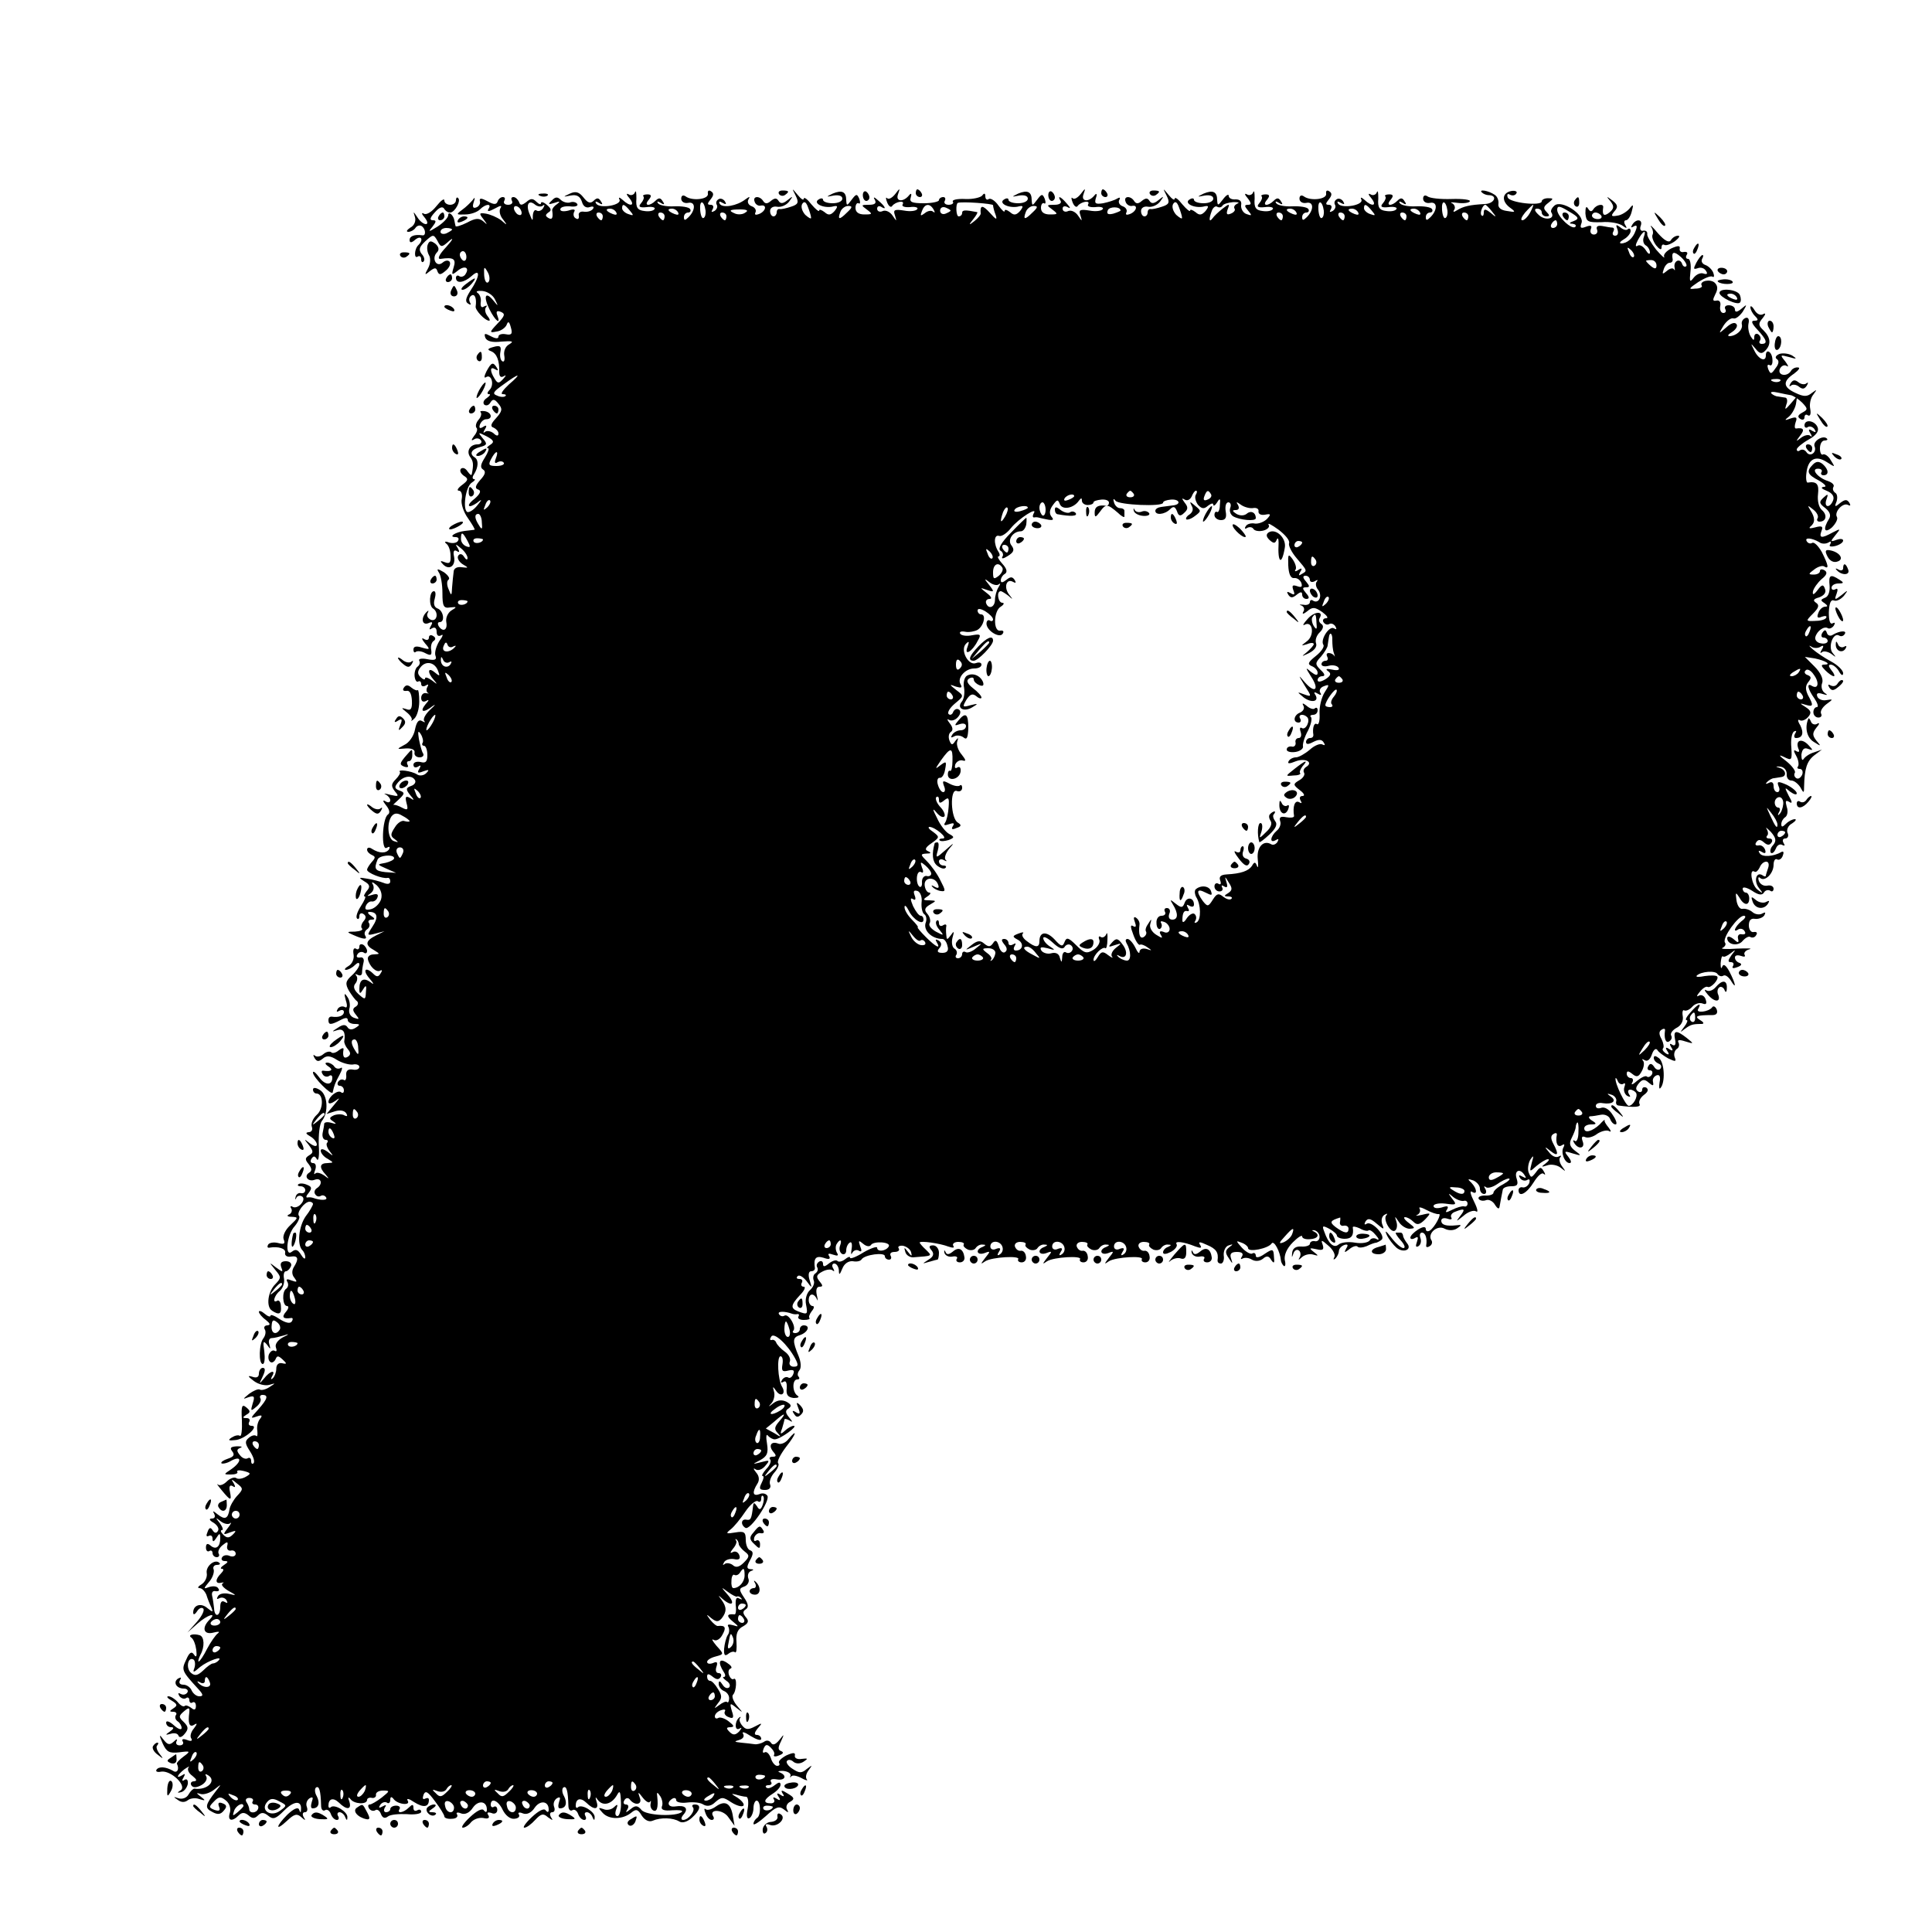 <?xml version="1.0" standalone="no"?>
<!DOCTYPE svg PUBLIC "-//W3C//DTD SVG 20010904//EN"
 "http://www.w3.org/TR/2001/REC-SVG-20010904/DTD/svg10.dtd">
<svg version="1.0" xmlns="http://www.w3.org/2000/svg"
 width="500pt" height="500pt" viewBox="0 0 500 500"
 preserveAspectRatio="xMidYMid meet">
<g transform="translate(0,500) scale(0.1,-0.1)"
fill="#000000" stroke="none">
<path d="M1475 4499 c-19 -9 -19 -9 2 -5 16 3 24 -2 29 -16 3 -12 11 -17 20
-14 9 3 12 1 9 -4 -4 -6 -14 -9 -23 -8 -10 2 -16 -3 -14 -10 1 -8 -2 -11 -8
-7 -6 3 -7 11 -4 17 4 6 -1 8 -15 3 -12 -3 -21 -2 -21 3 0 6 11 9 25 8 13 -2
22 1 19 6 -3 5 -12 7 -19 4 -7 -2 -18 1 -24 7 -8 8 -14 8 -23 -2 -11 -10 -9
-11 7 -6 14 5 16 4 7 -3 -8 -5 -13 -12 -13 -16 3 -20 0 -26 -10 -20 -8 5 -8 8
0 14 9 5 8 10 -4 20 -8 7 -15 9 -15 4 0 -4 -5 -3 -12 4 -9 9 -15 9 -26 -1 -12
-9 -16 -9 -19 1 -3 6 -9 12 -14 12 -6 0 -7 -4 -4 -10 3 -5 -1 -10 -10 -10 -9
0 -13 5 -10 10 3 6 2 10 -4 10 -5 0 -11 -5 -13 -11 -3 -9 -10 -9 -26 0 -17 9
-22 9 -20 0 2 -6 -3 -14 -10 -16 -8 -3 -10 2 -6 14 4 12 3 14 -3 5 -5 -6 -17
-18 -27 -25 -16 -12 -16 -13 8 -12 14 0 31 6 38 13 15 15 32 16 22 1 -4 -7 1
-7 16 1 16 9 20 9 15 1 -4 -7 -1 -20 7 -29 12 -16 11 -16 -5 -2 -11 8 -28 15
-39 17 -18 3 -19 1 -7 -14 11 -15 11 -16 0 -6 -11 9 -20 9 -42 -3 -16 -8 -30
-12 -30 -9 -1 3 -2 9 -3 14 -2 14 -16 26 -16 14 0 -6 -12 -19 -27 -29 -24 -15
-26 -15 -14 -1 10 13 11 17 1 17 -9 0 -7 7 5 20 12 14 21 17 25 9 4 -6 11 -10
16 -9 12 2 27 30 20 37 -3 4 -6 1 -6 -5 0 -7 -7 -12 -15 -12 -8 0 -15 5 -15
11 0 7 -9 0 -21 -15 -12 -15 -26 -23 -32 -19 -7 4 -6 -1 2 -10 8 -10 9 -17 3
-17 -6 0 -16 8 -22 18 -11 16 -11 16 -6 0 3 -10 -2 -22 -12 -27 -9 -6 -12 -11
-5 -11 6 0 15 5 18 10 4 6 11 8 16 5 11 -7 12 -26 2 -24 -20 3 -33 -2 -33 -12
0 -8 5 -8 15 1 15 12 22 0 8 -14 -11 -10 -12 -37 -2 -30 5 3 9 0 9 -7 0 -7 3
-9 6 -6 4 4 2 13 -5 20 -8 11 -6 18 10 33 20 18 21 18 31 1 9 -18 11 -18 31 0
12 10 9 3 -8 -16 -19 -20 -24 -32 -15 -31 34 5 41 0 34 -22 -6 -20 -5 -21 10
-9 18 15 32 9 21 -8 -3 -6 -11 -9 -16 -6 -5 4 -9 1 -9 -4 0 -16 21 -13 41 5
23 21 21 -2 -4 -39 -12 -19 -14 -28 -5 -33 6 -4 8 -3 4 4 -3 6 -2 13 4 17 9 6
14 -8 11 -28 -2 -9 24 -37 35 -37 3 0 1 6 -5 13 -6 8 -7 18 -3 22 4 5 2 5 -5
2 -7 -5 -10 0 -9 10 2 10 -2 21 -8 25 -6 4 0 6 12 5 13 -1 28 -11 33 -22 9
-18 9 -19 -4 -3 -21 26 -27 11 -10 -23 15 -30 30 -41 20 -15 -4 10 -1 13 9 9
12 -5 11 -10 -8 -30 -22 -23 -22 -25 -3 -21 11 1 23 10 26 17 4 11 7 9 11 -6
5 -17 2 -21 -13 -18 -11 2 -19 -1 -19 -6 0 -6 -7 -6 -20 1 -15 8 -18 8 -14 -4
4 -9 17 -13 42 -10 28 2 33 1 20 -7 -10 -5 -15 -18 -13 -29 2 -11 0 -18 -5
-15 -5 3 -7 14 -5 24 3 15 -1 18 -18 13 -15 -4 -17 -7 -6 -11 15 -6 22 -25 21
-54 0 -11 4 -15 11 -11 8 5 7 2 -1 -7 -11 -12 -14 -12 -22 1 -13 21 -12 33 2
24 7 -4 8 -3 4 4 -10 16 -14 15 -27 -9 -6 -12 -7 -19 -1 -15 14 9 22 -20 9
-33 -6 -6 -7 -11 -2 -11 6 0 3 -4 -5 -10 -8 -5 -11 -12 -7 -17 5 -4 12 -2 16
5 6 10 11 10 21 -3 11 -13 10 -19 -6 -37 -14 -15 -16 -22 -6 -25 6 -3 12 -9
12 -15 0 -7 -5 -7 -13 1 -8 6 -18 7 -22 3 -5 -4 -5 -1 0 7 6 10 4 12 -5 6 -8
-5 -11 -3 -8 6 3 8 10 14 16 14 18 0 15 18 -4 21 -9 1 -13 0 -10 -3 3 -4 1
-12 -6 -20 -6 -7 -8 -16 -5 -20 4 -3 1 -13 -6 -21 -8 -11 -8 -14 0 -9 6 4 14
3 18 -3 3 -5 -1 -10 -9 -10 -20 0 -30 -18 -19 -33 8 -11 9 -19 4 -44 -1 -5 -5
-1 -11 7 -5 8 -12 11 -17 7 -4 -5 -1 -12 7 -18 13 -8 12 -12 -4 -24 -11 -8
-15 -15 -8 -15 6 0 9 -10 7 -21 -3 -12 5 -35 16 -50 11 -16 19 -29 17 -30 -2
0 -13 -2 -25 -3 -25 -3 -44 -16 -24 -16 7 0 10 -4 6 -10 -3 -5 -13 -7 -23 -4
-10 4 -13 2 -7 -3 6 -4 11 -18 11 -31 1 -18 -2 -22 -15 -17 -12 5 -13 3 -4 -6
16 -16 33 -3 28 21 -3 13 0 18 7 14 7 -5 8 -2 3 7 -8 12 -6 12 8 0 9 -7 17
-19 17 -25 0 -6 -4 -5 -9 3 -5 8 -11 9 -15 3 -4 -6 2 -16 11 -22 17 -10 16
-10 -2 -8 -12 2 -21 -3 -21 -12 -1 -8 -3 -26 -4 -40 -1 -23 -2 -23 -9 -5 -5
11 -5 22 0 25 4 3 -1 11 -12 19 -17 10 -20 10 -13 -1 5 -7 9 -31 9 -53 0 -34
3 -40 20 -37 18 2 18 1 3 -8 -9 -6 -15 -19 -13 -30 4 -21 -9 -27 -20 -10 -3 6
-2 10 3 10 14 0 10 29 -5 35 -9 3 -12 12 -8 25 3 11 3 20 -2 20 -12 0 -14 -38
-2 -45 15 -10 10 -35 -6 -29 -8 4 -12 11 -8 18 3 6 2 7 -2 3 -16 -14 -14 -36
3 -30 11 5 13 3 7 -7 -5 -9 -4 -11 3 -6 7 4 12 1 12 -9 0 -10 5 -13 12 -9 6 4
4 -3 -5 -15 -8 -13 -13 -30 -10 -38 4 -10 -1 -13 -21 -9 -15 3 -24 1 -21 -4 3
-5 1 -11 -4 -15 -5 -3 -9 -14 -8 -25 1 -10 5 -16 9 -14 4 3 8 0 8 -6 0 -6 5
-8 12 -4 6 4 8 3 4 -4 -3 -5 -3 -12 1 -15 5 -2 2 -2 -4 -1 -7 2 -13 -4 -13
-12 0 -9 5 -12 13 -8 8 5 8 2 -2 -9 -16 -20 -5 -23 19 -4 9 6 6 2 -6 -9 -13
-12 -20 -25 -16 -30 4 -4 1 -4 -6 0 -8 5 -14 -2 -18 -22 -3 -17 -16 -35 -28
-40 -20 -11 -20 -11 4 -9 15 1 24 -3 23 -10 -2 -7 4 -13 13 -13 8 0 12 5 9 10
-4 6 -8 23 -11 38 -3 19 -2 23 5 12 5 -8 7 -18 5 -22 -3 -4 -1 -8 3 -8 5 0 9
-11 9 -24 0 -17 -4 -22 -18 -18 -10 2 -18 -1 -18 -7 0 -7 5 -9 12 -5 7 5 8 3
3 -6 -6 -10 -4 -12 11 -6 14 5 16 4 7 -5 -6 -6 -17 -8 -24 -3 -14 9 -52 14
-44 6 2 -2 -3 -11 -11 -19 -12 -12 -12 -18 -2 -31 11 -13 10 -14 -12 -9 -14 4
-19 4 -12 1 6 -3 12 -10 12 -15 0 -6 -6 -7 -12 -3 -8 5 -8 1 1 -10 9 -11 11
-20 5 -24 -15 -10 -18 -96 -3 -86 7 4 9 3 6 -4 -8 -11 -25 -11 -44 1 -7 5 -13
4 -13 -2 0 -5 6 -11 13 -14 9 -4 9 -7 -1 -18 -6 -7 -12 -16 -12 -20 0 -8 40
-24 53 -21 4 1 7 -3 7 -9 0 -7 -7 -8 -17 -4 -10 4 -29 9 -43 11 -22 4 -23 3
-7 -7 14 -8 16 -14 6 -25 -6 -8 -9 -14 -5 -14 4 0 -1 -11 -10 -25 -9 -14 -14
-28 -10 -32 3 -3 6 -1 6 6 0 7 5 9 10 6 8 -5 8 -11 1 -19 -6 -7 -8 -16 -4 -19
3 -4 -5 -7 -18 -8 -22 0 -23 -1 -4 -9 27 -12 37 -12 30 -1 -3 5 -1 12 5 16 6
4 8 11 5 16 -4 5 0 9 7 9 9 0 9 3 -2 10 -8 5 -10 10 -4 10 21 0 24 -14 8 -38
-15 -23 -15 -24 8 -18 l23 6 -22 -11 c-28 -14 -29 -25 -5 -38 16 -10 16 -10
-1 -11 -9 0 -16 -5 -15 -12 4 -19 22 -36 32 -30 5 3 6 0 1 -7 -5 -9 -10 -10
-18 -2 -21 21 -30 11 -11 -11 12 -14 13 -18 3 -10 -18 13 -29 7 -29 -17 0 -14
2 -14 10 -1 7 12 9 10 7 -7 -1 -21 -2 -21 -19 -6 -12 11 -15 20 -8 28 5 6 6
16 2 20 -4 5 -2 5 4 2 6 -3 11 -1 11 6 0 7 2 19 4 27 2 8 -2 14 -9 12 -8 -1
-11 2 -7 8 3 6 11 8 16 5 5 -4 9 -2 9 4 0 5 -5 13 -10 16 -6 3 -10 1 -10 -5 0
-6 -4 -9 -9 -5 -6 3 -8 -4 -6 -15 2 -11 -3 -24 -13 -30 -9 -5 -12 -10 -7 -10
6 0 16 5 23 12 7 7 12 8 12 2 0 -6 -9 -19 -19 -28 -17 -15 -18 -22 -8 -40 7
-11 16 -24 21 -27 4 -4 3 -10 -3 -14 -9 -5 -9 -10 0 -21 10 -12 9 -13 -5 -8
-10 4 -14 13 -12 23 3 9 1 23 -5 31 -8 12 -9 9 -4 -9 5 -15 3 -21 -3 -17 -6 3
-14 1 -18 -5 -4 -8 -3 -9 4 -5 7 4 12 2 12 -3 0 -10 -14 -15 -32 -12 -5 0 -8
-3 -8 -9 0 -13 6 -13 31 0 13 7 19 7 19 0 0 -5 8 -10 18 -10 14 0 15 -2 2 -10
-9 -6 -17 -5 -21 2 -5 7 -12 7 -25 -2 -16 -10 -16 -11 -1 -6 15 5 22 -5 18
-28 -1 -4 3 -14 9 -21 8 -9 8 -15 0 -20 -10 -6 -14 1 -11 19 1 5 -4 4 -12 -2
-8 -7 -17 -9 -20 -5 -4 3 -13 1 -20 -5 -8 -7 -18 -8 -22 -4 -5 4 -5 1 -1 -6 6
-10 11 -10 21 -2 10 9 20 8 37 -3 13 -8 31 -13 41 -12 9 2 17 -1 17 -6 0 -6
-8 -9 -17 -7 -12 2 -18 -3 -17 -14 1 -10 -2 -16 -6 -13 -5 3 -11 1 -15 -5 -3
-5 -1 -10 4 -10 6 0 11 -5 11 -12 0 -6 -3 -8 -7 -5 -8 8 -33 -11 -33 -25 0 -6
8 -4 18 3 13 10 12 8 -3 -10 l-20 -24 22 7 c13 4 24 2 29 -5 4 -7 3 -9 -4 -6
-5 4 -18 4 -27 1 -13 -6 -14 -9 -3 -16 10 -7 9 -8 -4 -4 -10 3 -18 2 -19 -2 0
-4 -2 -15 -4 -24 -2 -10 2 -18 8 -18 5 0 7 -3 4 -7 -4 -3 -1 -13 6 -22 11 -14
10 -14 -5 -2 -11 8 -18 9 -18 3 0 -6 8 -16 18 -21 16 -10 16 -10 0 -11 -21 0
-23 -11 -5 -30 10 -12 9 -12 -4 -2 -9 6 -19 9 -23 5 -4 -4 -4 0 0 10 3 10 1
17 -6 17 -6 0 -8 5 -4 11 5 8 9 8 14 -1 4 -7 7 9 5 36 -1 27 2 55 8 63 18 22
15 68 -5 80 -11 7 -18 7 -18 1 0 -5 4 -10 9 -10 18 0 19 -39 1 -55 -10 -9 -16
-23 -13 -31 3 -8 -1 -14 -8 -14 -9 -1 -8 -4 4 -11 9 -5 17 -15 17 -21 0 -6 -7
-5 -18 3 -16 13 -16 12 -3 -4 12 -16 13 -20 1 -27 -11 -7 -11 -11 -1 -23 8
-11 9 -17 1 -22 -15 -9 -2 -25 15 -18 17 6 21 -12 5 -22 -6 -4 -8 -11 -4 -16
3 -5 9 -7 14 -4 5 3 11 1 14 -4 5 -8 -15 -8 -34 -1 -3 1 -9 2 -14 1 -5 -1 -4
4 3 12 9 12 8 16 -5 21 -9 4 -19 4 -22 1 -3 -3 0 -5 6 -5 7 0 12 -5 12 -10 0
-6 -5 -9 -11 -8 -6 2 -13 -3 -14 -10 -2 -7 -1 -8 2 -2 2 5 9 7 14 4 6 -3 6
-11 -2 -20 -6 -7 -16 -11 -22 -7 -5 3 -7 1 -3 -5 3 -5 0 -13 -6 -15 -7 -3 -4
-6 6 -6 19 -1 18 -2 -3 -22 -13 -12 -20 -28 -17 -36 5 -12 1 -14 -14 -10 -11
3 -23 1 -26 -4 -3 -5 -2 -9 3 -8 23 4 43 -2 41 -13 -2 -7 5 -12 15 -10 19 3
21 -6 7 -28 -5 -9 -5 -19 2 -27 8 -11 7 -12 -7 -7 -12 5 -16 4 -11 -4 3 -6 2
-13 -3 -17 -12 -7 -10 -45 2 -45 5 0 4 -7 -3 -15 -12 -14 -7 -19 13 -16 5 1 6
-3 2 -9 -4 -6 -15 -4 -31 6 -13 9 -24 13 -24 9 0 -4 -7 -2 -15 5 -8 7 -15 9
-15 5 0 -4 8 -14 18 -21 11 -9 13 -13 4 -14 -7 0 -10 -5 -7 -10 4 -6 2 -16 -3
-23 -12 -14 -13 -67 -2 -67 5 0 6 15 4 33 -4 25 -3 29 7 17 9 -13 10 -13 6 1
-3 9 0 16 6 16 7 0 21 4 32 7 14 5 14 3 -3 -5 -13 -7 -21 -18 -18 -26 3 -8 2
-12 -3 -9 -5 3 -11 -1 -15 -9 -3 -8 -1 -17 4 -20 4 -3 10 1 13 7 4 10 7 10 18
0 12 -11 12 -13 -1 -10 -9 2 -15 -4 -15 -14 0 -9 -4 -20 -9 -25 -5 -4 -6 -3
-2 5 11 18 -5 15 -21 -6 -13 -15 -13 -15 -3 6 7 15 7 22 0 22 -5 0 -10 -7 -10
-15 0 -9 -6 -12 -17 -8 -13 4 -12 1 4 -11 12 -9 30 -13 40 -10 17 5 17 5 0 -6
-9 -6 -21 -9 -25 -6 -4 2 -16 -3 -27 -11 -17 -14 -18 -15 -2 -9 15 5 17 2 11
-16 -6 -20 -5 -21 9 -9 9 7 14 17 11 22 -3 5 0 9 5 9 17 0 13 -11 -11 -38 -20
-22 -21 -24 -4 -18 14 5 16 3 9 -6 -6 -7 -9 -21 -7 -31 1 -11 0 -16 -3 -13 -4
3 -12 1 -19 -5 -11 -9 -10 -15 3 -35 9 -14 13 -27 9 -31 -3 -3 -6 -1 -6 6 0 7
-4 10 -9 7 -5 -3 -14 0 -20 8 -9 11 -9 15 1 19 7 3 3 4 -9 4 -16 -1 -19 -4
-12 -13 7 -9 4 -14 -11 -19 -12 -4 -19 -9 -17 -12 3 -2 15 0 26 7 27 14 27 -3
0 -22 -21 -14 -21 -14 -1 -14 11 0 19 3 16 7 -2 4 5 5 17 2 19 -5 19 -7 5 -15
-9 -5 -20 -7 -25 -3 -5 3 -16 -1 -24 -9 -8 -8 -18 -12 -23 -8 -5 4 0 -3 10
-15 23 -28 26 -28 21 -3 -3 13 0 18 7 14 7 -5 8 -2 3 7 -8 12 -6 12 8 0 17
-13 17 -15 0 -33 -9 -10 -18 -26 -19 -34 -4 -25 -12 -28 -31 -13 -11 9 -14 10
-9 2 4 -8 2 -13 -6 -13 -8 0 -6 -5 5 -11 9 -6 15 -15 11 -21 -4 -7 -9 -6 -14
2 -5 8 -9 7 -13 -5 -4 -9 -3 -13 3 -10 6 3 10 0 10 -7 0 -9 3 -9 10 2 8 13 10
13 10 -1 0 -22 -11 -31 -25 -19 -8 7 -12 5 -12 -5 0 -8 4 -12 9 -9 4 3 8 0 8
-5 0 -6 5 -11 11 -11 5 0 8 4 5 9 -3 5 1 15 10 22 12 10 15 10 12 -2 -2 -8 3
-13 9 -12 7 2 13 -2 13 -8 0 -6 -7 -9 -15 -6 -8 4 -17 2 -20 -3 -4 -6 0 -10 7
-10 9 0 9 -3 -2 -10 -8 -5 -11 -10 -6 -10 6 0 5 -5 -2 -12 -16 -16 -15 -28 1
-24 6 1 8 1 3 -2 -5 -3 2 -11 15 -19 22 -12 22 -13 2 -8 -12 3 -25 1 -29 -6
-4 -7 -3 -9 4 -5 6 3 14 1 18 -5 4 -8 3 -9 -4 -5 -8 5 -12 0 -12 -13 0 -25
-15 -28 -16 -3 -1 9 -3 24 -5 32 -2 9 2 14 9 12 8 -1 11 2 7 7 -3 6 -13 7 -23
4 -16 -6 -16 -5 -1 13 9 10 14 25 12 32 -3 6 1 12 8 12 7 0 10 2 7 5 -11 12
-36 -8 -33 -26 2 -10 -4 -23 -13 -29 -9 -5 -12 -10 -6 -10 7 0 14 -8 18 -17 3
-10 9 -25 13 -33 5 -13 4 -13 -10 -2 -17 15 -37 8 -37 -11 0 -7 4 -6 10 3 5 8
12 11 16 7 4 -4 -3 -19 -17 -35 l-24 -27 26 23 c26 23 52 31 31 10 -21 -21
-15 -40 11 -33 12 3 17 3 11 -2 -6 -4 -19 -23 -28 -40 -9 -18 -19 -33 -22 -33
-2 0 0 8 5 18 11 20 10 46 -2 50 -16 5 -32 1 -22 -6 6 -4 11 -18 13 -32 2 -17
0 -21 -6 -12 -6 9 -12 6 -20 -13 -13 -27 -12 -29 31 -76 13 -14 14 -19 3 -19
-8 0 -16 7 -20 15 -3 8 -13 15 -21 15 -10 0 -13 5 -9 12 4 7 3 8 -5 4 -14 -9
-5 -26 15 -26 8 0 12 -5 9 -10 -4 -6 -11 -7 -17 -4 -7 4 -8 2 -4 -5 4 -6 12
-9 17 -6 5 4 9 1 9 -5 0 -6 4 -9 8 -6 5 3 9 -1 9 -9 0 -10 -4 -12 -12 -5 -7 5
-14 8 -17 5 -3 -3 -11 1 -18 10 -7 8 -18 15 -24 15 -6 0 -3 -5 8 -11 15 -9 16
-13 5 -20 -11 -7 -11 -9 -1 -9 7 0 11 -4 7 -9 -3 -5 -1 -12 5 -16 5 -3 10 -11
10 -17 0 -6 -9 -3 -20 7 -11 10 -20 13 -20 7 0 -7 6 -12 13 -12 8 0 7 -4 -3
-11 -13 -9 -13 -10 2 -6 9 3 18 1 20 -5 2 -6 9 -4 16 5 10 12 10 18 -2 30 -14
13 -14 16 0 28 13 11 15 10 14 -2 -4 -29 0 -40 12 -33 9 6 9 3 0 -9 -8 -9 -11
-21 -7 -26 4 -7 -1 -8 -11 -4 -10 4 -15 2 -11 -4 3 -5 0 -10 -8 -10 -8 0 -11
5 -8 11 3 6 0 6 -7 -1 -11 -10 -16 -9 -27 5 -11 15 -12 13 -2 -10 10 -22 17
-26 43 -23 29 4 30 3 11 -11 -11 -8 -19 -17 -17 -19 7 -14 0 -25 -10 -18 -19
11 -37 12 -43 3 -3 -5 3 -7 12 -5 25 4 67 -36 51 -48 -10 -6 -10 -8 1 -5 8 2
15 12 17 21 1 10 -2 14 -8 11 -7 -5 -8 -2 -3 6 5 9 4 11 -3 6 -18 -11 -14 0 5
15 10 7 15 9 11 5 -4 -5 0 -15 10 -22 11 -9 13 -13 4 -14 -7 0 -10 -5 -7 -10
4 -7 13 -7 26 0 11 6 16 16 13 22 -4 7 -3 8 4 4 24 -14 -1 -40 -35 -35 -3 0
-10 -6 -15 -15 -5 -9 -16 -13 -26 -10 -14 5 -14 4 -2 -4 9 -7 18 -7 26 -1 6 5
20 7 30 3 16 -5 17 -4 4 6 -13 10 -13 11 0 7 8 -2 24 3 35 12 19 15 19 15 4
-4 -28 -36 -30 -44 -10 -54 14 -8 22 -7 30 3 9 10 8 15 -3 19 -10 4 -13 1 -9
-9 4 -10 0 -12 -12 -8 -15 6 -15 8 -1 22 12 13 18 13 31 2 9 -7 13 -21 10 -31
-7 -21 5 -25 23 -7 8 8 15 8 25 0 10 -9 16 -9 25 0 8 8 15 8 26 -1 13 -11 20
-8 41 13 26 26 46 27 44 3 0 -9 -2 -9 -5 0 -3 7 -14 2 -30 -13 -31 -31 -32
-45 -1 -16 19 18 26 19 37 9 10 -9 12 -9 6 0 -4 7 -3 13 3 13 6 0 8 6 5 14 -3
8 0 17 7 22 9 5 10 2 6 -9 -3 -10 -3 -17 2 -17 15 0 20 13 11 31 -6 10 -6 20
-2 23 8 5 12 -8 13 -47 0 -9 4 -15 10 -12 5 4 12 -1 15 -9 3 -9 10 -16 16 -16
5 0 6 5 3 10 -3 5 -2 10 4 10 5 0 12 -6 14 -12 4 -10 6 -10 6 -1 1 14 -33 35
-43 26 -3 -3 -6 -2 -6 4 0 18 12 22 27 8 20 -20 34 -19 27 3 -4 10 -3 13 3 6
9 -13 43 -15 43 -2 0 4 6 7 13 5 6 -1 11 3 10 8 -1 6 7 11 18 11 19 0 18 -1
-3 -18 -13 -10 -27 -18 -31 -18 -5 0 -5 -5 -2 -10 4 -6 11 -8 16 -5 5 4 12 -1
15 -10 4 -10 10 -12 18 -6 6 5 28 7 49 6 20 -2 37 1 37 6 0 6 -5 7 -10 4 -6
-3 -10 -1 -10 6 0 10 -3 10 -12 1 -14 -14 -32 -16 -24 -4 3 5 -1 9 -9 9 -8 0
-15 -4 -15 -9 0 -4 -5 -8 -11 -8 -5 0 -7 5 -3 12 5 7 3 8 -6 3 -9 -5 -11 -4
-6 4 4 6 12 9 17 6 5 -4 9 0 9 7 0 8 3 9 8 3 10 -15 46 -19 37 -5 -4 7 4 5 17
-4 24 -15 38 -13 38 6 0 5 -4 6 -10 3 -6 -3 -7 1 -4 10 5 12 11 9 30 -17 13
-17 24 -35 24 -39 0 -4 9 -7 19 -6 11 0 17 5 14 11 -4 5 1 7 10 3 10 -4 22 1
31 15 14 20 36 17 36 -5 0 -8 -3 -8 -8 -2 -4 6 -18 -1 -36 -18 -16 -15 -24
-27 -18 -27 5 0 15 6 21 14 7 8 21 13 32 11 12 -3 17 0 13 7 -5 7 -2 9 8 6 8
-4 15 0 15 8 0 7 -4 11 -9 8 -4 -3 -8 0 -8 5 0 20 20 11 31 -13 7 -14 19 -24
30 -23 10 1 15 5 12 11 -4 5 1 7 10 3 10 -4 22 1 31 15 14 20 36 17 36 -5 0
-8 -3 -8 -8 -2 -4 6 -18 -1 -36 -18 -16 -15 -24 -27 -19 -27 6 0 18 9 28 20
15 16 21 18 33 7 13 -9 14 -9 8 0 -4 7 -3 13 3 13 6 0 8 6 5 14 -3 8 0 17 7
22 9 5 10 2 6 -9 -3 -10 -3 -17 2 -17 15 0 20 13 11 31 -6 10 -6 20 -2 23 8 5
12 -8 13 -47 0 -9 4 -15 10 -12 5 4 12 -1 15 -9 3 -9 10 -16 16 -16 5 0 6 5 3
10 -3 6 -2 10 4 10 5 0 12 -6 14 -12 4 -10 6 -10 6 -1 1 14 -33 35 -43 26 -3
-3 -6 -2 -6 4 0 18 12 22 27 8 20 -20 34 -19 27 2 -4 13 -3 14 3 5 13 -17 35
-12 49 11 8 15 10 12 11 -18 1 -19 -4 -35 -9 -35 -6 0 -7 8 -3 18 5 13 3 14
-6 5 -6 -6 -19 -9 -27 -5 -14 5 -15 4 -2 -10 17 -18 52 -17 74 1 12 10 17 9
27 -8 8 -12 19 -17 28 -13 21 9 53 8 69 -2 8 -5 21 -1 33 10 21 19 25 34 7 34
-6 0 -8 -3 -5 -7 8 -8 -11 -33 -25 -33 -6 0 -6 6 1 14 14 16 4 25 -21 21 -19
-3 -24 10 -8 20 5 3 10 2 10 -4 0 -5 13 -8 28 -6 16 2 35 0 42 -5 10 -6 21 -4
31 6 16 14 20 14 41 0 14 -9 28 -13 32 -9 3 4 -4 13 -16 21 -15 9 -17 11 -5 8
10 -3 23 -6 28 -6 5 0 7 -14 4 -31 -4 -19 -2 -28 5 -24 5 3 10 15 10 26 0 10
4 19 8 19 11 0 12 -39 1 -45 -5 -4 -9 -10 -9 -15 0 -5 14 4 32 20 26 24 34 27
47 17 11 -9 13 -9 8 0 -4 6 -1 16 8 20 12 7 11 11 -6 21 -16 10 -19 10 -14 1
6 -8 4 -10 -5 -4 -9 6 -11 4 -5 -5 6 -9 4 -11 -5 -5 -8 5 -11 4 -7 -2 3 -5 0
-10 -8 -10 -21 0 -19 10 5 25 11 7 20 17 20 23 0 8 -5 7 -15 -1 -9 -7 -18 -10
-22 -6 -3 3 -1 6 6 6 7 0 10 4 6 9 -3 6 4 8 15 6 22 -4 28 10 8 18 -7 3 -3 4
8 4 12 -1 21 -6 20 -12 -2 -5 -1 -7 1 -3 3 5 14 3 26 -3 12 -7 19 -8 15 -4 -4
5 -2 15 5 24 10 14 10 14 -5 3 -14 -12 -20 -11 -38 1 -11 7 -17 17 -13 20 3 4
11 3 17 -3 7 -5 17 -5 26 1 12 8 11 9 -5 7 -11 -2 -19 2 -18 8 2 9 -4 9 -22 1
-13 -7 -21 -15 -19 -19 3 -5 1 -8 -5 -8 -5 0 -13 9 -16 20 -4 11 -11 18 -16
15 -5 -3 -6 1 -3 9 5 12 9 13 19 3 7 -7 11 -15 8 -19 -2 -4 4 -5 13 -1 11 4
13 8 6 11 -9 3 -9 9 -1 25 9 20 9 21 -4 4 -10 -12 -17 -15 -22 -7 -4 6 -12 7
-18 2 -7 -4 -18 -7 -24 -6 -7 1 -23 3 -35 4 -18 2 -19 3 -5 7 10 3 14 9 10 16
-4 7 5 4 20 -6 15 -9 27 -13 27 -7 0 5 -5 10 -11 10 -8 0 -7 6 2 17 13 15 12
15 -7 5 -17 -9 -24 -9 -33 2 -6 7 -9 16 -6 19 3 4 2 5 -2 2 -12 -10 -12 -35 0
-29 8 5 7 2 0 -7 -10 -10 -16 -10 -25 -1 -9 9 -9 12 3 12 10 1 9 4 -5 15 -10
8 -23 12 -27 9 -5 -3 -9 -1 -9 4 0 6 7 13 16 16 8 3 13 2 10 -3 -3 -5 1 -12
10 -15 12 -5 14 -1 8 16 -6 21 -5 22 12 8 18 -14 18 -14 1 6 -9 11 -14 24 -10
28 9 9 11 46 2 41 -4 -3 -9 2 -12 9 -3 8 -2 16 4 18 5 2 1 8 -10 15 -20 13
-24 1 -8 -24 5 -7 5 -13 0 -13 -4 0 -1 -4 7 -10 8 -5 11 -12 7 -17 -5 -4 -12
-1 -17 7 -7 11 -10 11 -10 2 0 -7 6 -15 13 -18 8 -3 14 -11 14 -19 0 -8 -3
-13 -5 -10 -3 3 -12 -1 -21 -8 -14 -10 -14 -10 -3 5 11 13 11 20 0 37 -7 12
-16 21 -20 21 -5 0 -8 5 -8 11 0 8 4 8 14 0 10 -8 16 -9 21 -1 3 5 1 10 -5 10
-7 0 -9 7 -6 16 4 12 2 15 -9 10 -8 -3 -15 -2 -15 3 0 5 10 11 22 14 22 6 22
6 2 28 -10 12 -14 19 -7 15 7 -4 17 2 23 14 10 18 7 24 -12 22 -3 -1 -12 6
-20 16 -11 15 -11 16 3 4 13 -10 18 -10 27 0 13 17 13 29 -1 48 -9 12 -9 13 3
2 24 -21 34 -13 14 10 -19 22 -19 22 0 8 11 -8 21 -13 23 -12 3 2 8 0 11 -4 4
-4 2 -4 -5 -1 -7 5 -10 -1 -9 -17 2 -14 0 -25 -3 -24 -20 2 -22 -4 -5 -18 17
-14 17 -15 1 -10 -11 3 -16 2 -12 -4 3 -6 3 -16 -2 -22 -4 -7 -8 -23 -9 -35
-1 -17 2 -20 11 -13 6 5 14 7 17 4 4 -3 5 9 4 26 -2 22 3 34 17 41 14 8 16 14
7 24 -8 10 -8 15 0 20 8 5 7 14 -4 30 -14 21 -14 24 0 29 9 3 14 13 11 20 -3
8 -1 17 6 20 9 3 8 5 -1 5 -10 1 -10 6 -1 23 9 16 9 23 0 26 -6 2 -11 14 -11
27 0 20 -4 23 -27 19 -24 -4 -26 -3 -12 8 9 7 26 28 38 46 12 18 27 30 32 27
5 -4 9 -1 9 6 0 7 2 10 5 7 3 -3 2 -13 -1 -22 -5 -14 -9 -15 -15 -4 -7 10 -9
10 -10 1 -4 -34 -6 -38 -17 -36 -14 3 -16 -13 -3 -21 12 -8 65 70 57 83 -4 6
-13 8 -21 4 -17 -6 -19 5 -5 27 6 9 5 20 -3 29 -8 10 -8 13 -1 8 7 -4 18 1 25
10 12 14 11 15 -11 9 -24 -6 -24 -6 -3 5 18 10 22 18 18 43 -3 17 -2 26 2 21
5 -6 13 -10 18 -10 14 0 62 35 49 35 -5 0 -16 -6 -23 -13 -11 -10 -13 -9 -7 6
3 10 6 21 6 23 0 3 6 2 13 -2 9 -6 9 -4 -1 8 -10 12 -10 18 -1 23 8 6 7 10 -5
17 -12 6 -23 5 -34 -3 -14 -11 -15 -11 -5 0 6 7 9 21 6 30 -4 14 -3 14 6 1 12
-17 26 -7 15 11 -11 18 -14 79 -4 79 5 0 7 -9 5 -21 -3 -17 0 -20 15 -16 13 3
17 1 13 -9 -3 -8 -9 -12 -13 -9 -5 3 -12 0 -16 -6 -4 -7 -3 -9 4 -5 6 4 9 -3
8 -17 -2 -17 3 -23 18 -25 11 0 16 2 10 6 -14 9 -14 42 -1 42 6 0 7 3 4 7 -4
3 -3 11 2 17 5 6 4 21 -2 36 -17 41 -16 49 4 55 20 7 27 25 9 25 -5 0 -10 -4
-10 -10 0 -5 -5 -10 -12 -10 -6 0 -8 3 -5 6 9 9 -12 46 -23 39 -5 -3 -11 -1
-14 4 -5 8 15 8 34 1 3 -1 9 -2 13 -1 5 1 6 -2 3 -7 -2 -4 4 -8 14 -8 11 0 17
2 15 5 -3 2 0 10 6 18 6 7 7 13 2 13 -5 0 -10 7 -10 15 0 18 13 20 21 3 3 -7
3 -3 0 10 -3 13 -1 22 7 22 9 0 9 3 0 14 -10 12 -8 17 7 25 11 6 23 7 27 3 5
-4 5 -1 1 6 -4 6 -2 12 3 12 6 0 11 -8 12 -17 0 -14 2 -13 9 4 5 13 16 20 27
19 10 -2 20 0 23 5 8 12 60 19 60 8 0 -5 5 -9 11 -9 5 0 7 5 4 10 -3 6 1 10
10 10 9 0 14 4 11 9 -4 5 2 8 11 7 9 -2 19 -9 21 -17 3 -11 1 -11 -8 1 -10 13
-11 13 -7 0 2 -8 11 -14 20 -14 52 4 50 3 33 20 -9 8 -16 17 -16 18 0 6 54 -2
74 -10 12 -4 17 -4 13 2 -3 5 3 10 13 10 10 0 17 -3 14 -7 -2 -4 3 -9 11 -13
8 -3 17 -1 20 4 4 6 12 10 18 9 9 0 9 -2 0 -6 -20 -7 -15 -23 5 -16 15 6 16 5
2 -12 -13 -17 -13 -18 0 -9 18 11 92 15 85 5 -2 -4 2 -8 9 -8 8 0 13 7 11 16
-1 9 -7 15 -13 14 -6 -1 -12 3 -15 10 -3 7 3 13 13 13 10 0 17 -3 14 -7 -2 -4
3 -9 11 -13 8 -3 17 -1 20 4 4 6 12 10 18 9 9 0 9 -2 0 -6 -20 -7 -15 -23 5
-16 15 6 16 5 2 -12 -13 -17 -13 -18 0 -9 18 11 92 15 85 5 -2 -4 2 -8 9 -8 8
0 13 7 11 16 -1 9 -7 15 -13 14 -6 -1 -12 3 -15 10 -3 7 3 13 13 13 10 0 17
-3 14 -7 -2 -4 3 -9 11 -13 8 -3 17 -1 20 4 4 6 12 10 18 9 9 0 9 -2 0 -6 -20
-7 -15 -23 5 -16 15 6 16 5 2 -12 -13 -17 -13 -18 0 -9 18 11 92 15 85 5 -2
-4 2 -8 9 -8 8 0 13 7 11 16 -1 9 -7 15 -13 14 -6 -1 -12 3 -15 10 -3 7 3 13
13 13 10 0 17 -3 14 -7 -2 -4 3 -9 11 -13 8 -3 17 -1 20 4 4 6 12 10 18 9 9 0
9 -2 0 -6 -7 -2 -13 -9 -13 -14 0 -6 8 -5 20 1 11 6 18 15 15 20 -6 9 17 7 49
-6 14 -5 17 -4 12 4 -6 9 -1 9 18 0 24 -10 30 -20 27 -40 0 -5 3 -8 9 -8 5 0
9 10 7 21 -1 12 5 24 13 26 12 4 12 3 1 -5 -10 -8 -11 -14 -1 -28 10 -16 11
-16 6 -1 -4 12 0 17 15 17 13 0 18 -4 13 -12 -4 -6 -3 -8 2 -5 6 3 16 2 24 -3
9 -5 20 -4 28 2 10 9 16 8 22 -3 7 -10 9 -8 7 8 -1 21 -3 22 -24 8 -14 -10
-23 -11 -23 -5 0 6 -4 9 -9 6 -4 -3 -17 4 -27 15 -16 18 -16 19 -1 13 9 -3 17
-10 17 -14 0 -12 53 -1 61 12 6 9 22 -21 24 -44 0 -3 3 -10 7 -14 4 -3 6 3 3
15 -2 13 5 30 21 46 13 13 24 20 24 15 0 -5 9 -8 20 -7 21 1 27 12 10 20 -6 3
-5 4 2 3 7 -2 13 -9 13 -17 0 -8 -6 -13 -13 -11 -6 1 -12 -2 -12 -7 0 -4 -10
-8 -22 -7 -15 1 -23 -5 -24 -17 -1 -12 -1 -13 3 -2 2 8 9 13 14 9 5 -3 6 -11
3 -17 -5 -9 -4 -9 6 0 7 6 20 9 29 6 14 -4 14 -3 1 7 -13 10 -11 11 7 7 17 -4
20 -1 16 12 -5 13 -3 13 15 -3 12 -10 19 -24 15 -30 -3 -6 -2 -7 3 -3 5 5 9
14 9 19 0 6 6 13 14 16 9 3 11 0 5 -9 -6 -11 -5 -12 8 -2 8 7 18 10 21 7 3 -4
14 -3 24 1 10 5 21 9 25 9 3 1 10 4 14 8 10 11 -26 49 -39 41 -6 -4 -7 -1 -3
6 6 9 13 8 29 -6 19 -16 20 -16 14 -1 -3 10 -1 20 6 24 7 4 9 4 5 -1 -10 -10
11 -47 22 -40 5 3 7 13 4 23 -5 16 -5 16 6 0 6 -10 19 -18 28 -18 15 1 15 2
-2 15 -11 8 -15 15 -10 15 6 0 15 -5 22 -12 9 -9 16 -8 30 6 16 17 16 18 -8
12 -14 -3 -19 -3 -12 0 6 3 9 10 6 16 -4 5 4 4 17 -3 13 -7 28 -12 32 -11 10
3 -10 -35 -23 -43 -6 -3 -10 -1 -10 4 0 7 -7 7 -20 -1 -11 -7 -20 -16 -20 -21
0 -4 5 -5 12 -1 8 5 9 2 5 -10 -4 -11 -3 -15 4 -11 6 4 8 13 5 21 -3 8 -1 14
4 14 9 0 14 -15 11 -33 -1 -5 3 -6 9 -2 6 3 8 11 4 16 -10 17 16 40 35 29 10
-5 23 -5 32 1 12 8 12 10 -1 8 -28 -3 -40 1 -40 12 0 6 7 8 16 5 8 -3 13 -2
10 3 -3 5 1 12 10 15 25 10 27 7 13 -11 -12 -16 -11 -15 8 0 12 11 27 16 33
12 6 -4 4 7 -5 25 -9 18 -12 29 -6 26 15 -10 14 7 -1 23 -11 10 -10 11 5 6 9
-4 17 -13 17 -21 0 -8 5 -14 11 -14 5 0 7 6 3 13 -4 6 -4 9 1 5 4 -4 17 -1 29
7 11 8 25 15 31 15 5 -1 -1 -7 -15 -15 -14 -7 -25 -17 -25 -22 0 -4 -10 -8
-22 -7 -12 0 -19 -4 -16 -9 3 -4 11 -6 19 -3 7 3 18 -3 23 -12 7 -11 11 -12
12 -4 1 6 3 17 4 22 1 6 3 15 4 20 0 6 10 10 22 10 16 0 19 4 14 20 -7 21 9
28 21 8 5 -7 3 -8 -6 -3 -9 5 -11 4 -6 -4 4 -6 12 -8 18 -5 6 4 8 1 6 -7 -3
-8 -11 -13 -17 -12 -6 2 -11 -2 -11 -7 0 -20 21 -9 39 20 10 16 21 27 26 22 5
-4 5 -1 0 7 -7 12 -10 11 -20 -3 -12 -15 -13 -15 -19 0 -3 8 -1 23 4 32 9 14
10 12 4 -8 -6 -24 -6 -24 13 -7 11 9 24 17 29 17 5 0 2 -5 -6 -11 -12 -9 -12
-10 4 -5 10 4 26 1 35 -6 14 -11 14 -11 4 3 -7 9 -9 20 -5 24 4 5 2 5 -4 2 -7
-4 -18 1 -25 11 -13 15 -12 16 4 3 19 -15 22 -9 7 19 -7 13 -7 21 0 25 6 4 10
3 9 -2 -4 -21 2 -34 13 -27 6 4 8 3 5 -4 -9 -13 2 -42 15 -42 6 0 4 7 -3 16
-12 15 -11 16 11 9 23 -7 24 -6 6 7 -14 11 -16 19 -8 34 5 10 10 23 10 27 0 5
2 10 4 12 2 2 4 -9 3 -24 0 -16 -4 -27 -9 -24 -5 4 -6 1 -2 -5 11 -18 29 -14
22 4 -4 11 -2 15 7 11 7 -3 21 1 31 9 11 7 24 10 30 7 6 -4 6 0 -1 9 -7 8 -12
17 -10 19 1 3 -5 -2 -13 -11 -19 -18 -40 -24 -40 -10 0 6 8 10 18 10 14 0 15
2 2 10 -8 5 -10 10 -5 11 6 0 18 2 28 4 10 2 21 -3 24 -11 3 -8 9 -14 14 -14
5 0 2 11 -7 24 -9 15 -21 22 -30 19 -8 -3 -14 -1 -14 5 0 6 8 9 18 7 25 -4 37
6 21 17 -11 8 -11 9 1 5 8 -2 14 -10 13 -16 -2 -6 0 -11 5 -12 43 -6 60 -4 55
4 -3 6 2 16 11 23 11 8 13 14 7 19 -6 3 -11 1 -11 -5 0 -6 -5 -8 -10 -5 -8 5
-7 11 1 21 9 11 15 12 26 2 11 -9 13 -9 11 2 -2 7 2 14 9 17 8 3 11 -3 8 -18
-2 -12 -1 -19 2 -15 13 13 11 65 -3 77 -9 7 -14 8 -14 1 0 -6 6 -12 13 -15 6
-2 8 -8 4 -13 -4 -5 -12 -2 -16 5 -6 9 -11 10 -15 2 -4 -6 -2 -11 4 -11 6 0 8
-5 5 -11 -4 -6 -10 -8 -13 -5 -3 3 -14 -2 -25 -11 -11 -10 -17 -12 -13 -5 4 6
2 12 -3 12 -6 0 -11 5 -11 11 0 8 4 8 14 0 12 -10 17 -8 25 7 6 11 7 23 3 27
-4 5 -2 5 5 1 7 -4 14 3 18 15 4 12 10 17 14 12 3 -6 16 -15 28 -22 19 -9 22
-9 17 3 -3 8 0 17 5 21 6 3 8 11 5 17 -4 7 2 8 17 3 23 -7 24 -7 4 9 -27 21
-35 20 -30 -4 3 -13 0 -18 -7 -14 -7 5 -8 2 -3 -6 6 -9 4 -11 -5 -5 -9 6 -11
4 -5 -5 6 -9 4 -11 -4 -6 -7 5 -10 10 -7 13 3 3 1 14 -4 24 -7 12 -7 20 0 24
6 4 10 3 9 -2 -3 -20 2 -34 11 -28 6 4 8 10 5 15 -3 5 3 14 14 20 12 6 18 18
16 30 -2 11 0 18 4 15 5 -2 14 2 21 10 6 7 18 11 26 8 10 -4 12 0 8 11 -3 9
-11 13 -18 9 -6 -4 -5 1 3 10 7 9 16 15 20 13 8 -5 31 20 25 27 -3 3 -18 3
-32 1 -15 -3 -24 -3 -21 1 11 11 49 14 54 4 4 -5 10 -7 15 -4 5 3 13 -3 19
-12 16 -27 13 -9 -3 22 -9 17 -16 22 -19 13 -3 -7 -4 -3 -4 9 1 12 3 20 6 18
2 -3 11 1 20 8 14 11 14 10 2 -5 -9 -13 -10 -18 -2 -18 7 0 9 -4 6 -10 -4 -6
1 -7 11 -3 11 4 13 8 6 11 -7 2 -12 8 -12 14 0 6 7 7 16 4 8 -3 12 -2 9 3 -3
5 3 12 12 14 10 3 -4 3 -32 2 -27 -2 -44 -1 -37 2 6 3 10 9 6 14 -7 12 34 69
49 69 7 0 4 -7 -6 -14 -17 -14 -24 -32 -8 -21 5 3 13 1 16 -5 4 -6 1 -9 -7 -8
-7 2 -12 -3 -10 -11 3 -12 0 -12 -12 -1 -9 7 -16 8 -16 2 0 -17 28 -22 40 -7
7 8 16 13 20 10 5 -3 12 -1 15 5 4 6 1 9 -6 8 -7 -2 -13 6 -13 17 0 13 5 19
16 17 9 -1 20 3 24 9 4 8 3 9 -5 5 -6 -4 -18 -3 -25 3 -8 7 -19 10 -26 9 -7
-2 -14 8 -16 22 -3 21 -2 22 7 8 12 -22 26 -23 26 -3 0 8 -4 15 -9 15 -4 0 -8
5 -8 10 0 6 11 3 24 -5 16 -11 26 -13 31 -5 3 6 11 8 16 5 5 -4 9 -1 9 5 0 6
-7 10 -16 8 -10 -2 -19 4 -22 12 -3 8 -1 12 3 8 12 -11 35 11 35 34 0 10 4 17
9 14 5 -3 12 1 15 10 3 8 2 12 -4 9 -20 -12 -50 -14 -56 -3 -5 7 -2 8 6 3 8
-5 11 -3 8 6 -3 8 -11 13 -17 11 -7 -1 -10 2 -6 8 5 8 11 8 20 0 9 -8 15 -8
20 0 3 5 1 10 -6 10 -7 0 -9 3 -6 7 4 3 3 11 -1 18 -4 6 1 2 11 -8 13 -15 15
-23 6 -34 -7 -7 -9 -16 -6 -20 4 -3 9 2 13 11 3 9 11 13 17 9 6 -3 7 -1 3 5
-4 7 -2 12 4 12 7 0 10 7 6 15 -3 8 2 19 12 24 9 6 12 11 7 11 -6 0 -16 -5
-23 -12 -9 -9 -12 -9 -12 -1 0 7 5 15 10 18 6 4 8 16 4 27 -4 15 -3 18 6 13 9
-6 9 -1 -1 16 -11 22 -11 23 4 10 10 -7 17 -9 17 -4 0 5 -12 15 -26 22 -23 10
-26 9 -21 -4 4 -8 2 -15 -3 -15 -6 0 -10 7 -10 16 0 9 -5 12 -12 8 -8 -4 -10
-3 -5 2 5 5 13 10 18 10 5 1 14 2 19 3 15 2 12 19 -5 24 -11 3 -10 4 2 3 10
-1 17 -9 17 -19 -1 -9 4 -17 12 -17 7 0 17 -8 23 -17 9 -17 10 -16 10 2 1 45
7 65 26 80 l20 15 -20 -7 c-11 -3 -23 -11 -27 -17 -4 -6 -6 -1 -6 11 2 14 7
19 17 15 14 -5 14 -4 1 10 -17 18 -34 13 -26 -9 4 -8 2 -11 -5 -7 -8 5 -8 1 0
-13 6 -11 7 -23 4 -27 -3 -3 -1 -6 5 -6 6 0 9 -7 6 -15 -4 -8 -10 -12 -15 -9
-5 3 -7 9 -4 14 3 4 -7 18 -22 30 -20 15 -21 18 -6 11 20 -10 21 -9 19 24 -2
20 1 38 7 42 6 3 7 1 3 -5 -4 -7 -3 -12 2 -12 17 0 21 13 11 33 -7 11 -7 17
-1 13 5 -3 15 1 21 8 10 11 8 17 -6 26 -16 10 -16 11 0 6 20 -6 21 -2 6 25 -7
15 -7 24 1 34 8 10 8 14 -2 18 -7 2 -10 8 -5 12 4 5 14 0 21 -11 15 -20 12
-39 -5 -29 -14 9 -11 -8 7 -33 8 -12 11 -22 6 -22 -5 0 -9 -6 -9 -13 0 -8 6
-14 13 -14 7 0 10 5 7 10 -3 6 3 16 13 24 19 14 19 14 0 11 -10 -2 -21 3 -23
10 -3 8 2 10 14 6 13 -4 14 -3 5 3 -7 5 -10 17 -6 26 3 10 -4 26 -20 42 l-25
25 26 -4 c28 -6 44 -16 24 -16 -9 0 -8 -4 3 -15 8 -8 18 -15 22 -15 3 0 1 7
-6 15 -8 10 -9 15 -2 15 6 0 16 -8 21 -17 6 -11 11 -13 11 -5 0 7 -14 21 -31
30 -17 9 -39 24 -48 32 -9 8 -11 11 -4 7 6 -5 18 -5 24 -1 8 5 10 3 4 -7 -5
-8 -5 -11 0 -7 4 4 15 2 24 -4 13 -10 14 -10 4 2 -13 15 1 55 17 45 5 -3 11
-1 14 4 7 10 -13 9 -31 -2 -6 -4 -13 -2 -15 5 -3 9 -6 9 -12 0 -4 -7 -2 -12 3
-12 6 0 11 -4 11 -9 0 -5 -8 -8 -17 -6 -10 1 -17 9 -15 16 4 16 23 30 33 23 4
-2 11 1 15 7 4 7 3 9 -3 6 -7 -4 -10 7 -10 28 1 24 5 34 13 31 7 -3 18 3 26
12 12 16 11 16 -6 2 -18 -14 -19 -13 -13 3 4 11 3 16 -3 12 -6 -3 -10 -1 -10
4 0 6 8 11 18 11 14 0 15 2 2 10 -23 15 -28 12 -25 -16 1 -15 -3 -28 -12 -31
-12 -5 -12 -7 -1 -14 8 -6 9 -9 2 -9 -7 0 -15 -7 -18 -16 -5 -12 -2 -15 9 -10
9 3 14 2 11 -3 -3 -5 -16 -8 -30 -8 -23 -1 -23 0 -4 19 15 15 17 22 8 28 -9 6
-7 10 8 14 13 5 19 13 15 22 -4 12 -8 12 -19 -3 -10 -13 -14 -14 -12 -3 2 8
12 22 22 31 14 11 16 18 8 23 -7 4 -12 3 -12 -2 0 -5 -7 -9 -16 -9 -15 0 -14
2 1 13 10 8 22 11 26 8 13 -8 11 3 -6 37 -9 16 -20 27 -25 24 -5 -3 -11 -1
-14 4 -7 11 13 9 32 -2 6 -5 17 -5 24 -1 6 4 8 3 5 -4 -5 -6 0 -8 13 -5 11 3
20 9 20 14 0 5 -8 5 -17 2 -16 -6 -17 -5 -3 12 14 17 14 18 -7 7 -29 -16 -36
-15 -29 4 5 12 1 14 -17 9 -12 -3 -17 -3 -12 2 13 10 13 23 0 43 -8 13 -7 13
8 1 9 -7 14 -17 11 -22 -3 -5 -1 -9 5 -9 17 0 21 17 6 30 -8 7 -12 24 -10 41
3 26 -3 34 -27 30 -3 0 -5 11 -3 25 4 36 24 47 53 28 22 -14 22 -14 10 5 -6
11 -16 17 -20 15 -4 -3 -8 4 -8 15 0 12 5 21 12 21 6 0 9 2 6 5 -10 10 -37 -7
-32 -20 7 -16 -12 -29 -21 -15 -4 6 -11 8 -16 5 -5 -4 -9 -3 -9 2 0 4 14 16
30 25 20 11 28 22 24 32 -7 18 -34 22 -34 5 0 -5 4 -8 9 -4 5 3 13 0 17 -6 5
-8 3 -9 -6 -4 -9 6 -11 4 -5 -6 5 -8 5 -11 0 -7 -4 4 -15 2 -24 -5 -14 -11
-14 -10 -2 6 12 15 9 21 -11 18 -4 0 -4 7 -1 16 5 13 2 15 -13 10 -16 -6 -17
-5 -4 5 8 7 16 22 18 33 l3 20 -17 -20 c-14 -16 -16 -17 -11 -2 4 9 2 18 -3
18 -6 1 -14 2 -19 3 -5 0 -13 4 -17 8 -3 4 4 5 17 2 13 -3 29 -6 35 -7 6 -2
19 -10 28 -19 15 -16 15 -18 0 -26 -11 -6 -13 -11 -5 -16 6 -4 11 -2 11 4 0 6
4 9 9 5 6 -3 8 4 6 16 -3 13 1 30 8 38 10 14 10 14 -4 4 -12 -10 -21 -10 -42
0 -33 15 -34 30 -4 50 12 9 17 16 10 16 -6 1 -15 -3 -18 -9 -10 -16 -35 -12
-29 5 4 8 11 12 18 8 6 -4 4 1 -4 12 -14 17 -13 17 10 11 20 -6 22 -5 8 4 -9
5 -24 7 -33 4 -9 -4 -12 -9 -7 -13 7 -4 6 -13 -3 -24 -11 -16 -13 -16 -19 -2
-3 9 -2 13 4 10 5 -3 8 4 7 15 -1 20 -17 29 -17 10 0 -18 -19 -10 -30 13 -10
20 -10 20 3 5 10 -13 16 -15 25 -6 16 16 15 34 -4 53 -14 13 -14 18 -2 32 8
10 8 14 1 10 -7 -4 -16 0 -22 10 -6 10 -11 13 -11 8 0 -6 5 -16 12 -23 9 -9 9
-12 -2 -12 -9 0 -7 -7 8 -23 24 -26 28 -37 11 -37 -5 0 -8 4 -4 9 3 5 1 12 -5
16 -5 3 -10 0 -10 -7 0 -10 -2 -10 -9 1 -5 8 -8 23 -6 33 3 12 -1 18 -8 15 -7
-3 -11 -10 -9 -17 3 -14 -15 -30 -33 -30 -5 1 -2 5 8 11 9 6 15 15 11 20 -4 6
-14 3 -26 -8 -21 -18 -21 -18 -7 5 8 12 19 20 25 18 6 -2 16 6 24 17 12 20 12
21 -3 8 -11 -9 -17 -10 -17 -2 0 6 -7 11 -16 11 -8 0 -12 -4 -9 -10 3 -5 1
-10 -5 -10 -6 0 -10 8 -8 18 2 10 -2 16 -10 14 -10 -2 -10 2 -3 16 7 13 7 22
-1 30 -11 11 -41 5 -34 -7 3 -4 -5 -8 -17 -8 -18 -2 -17 0 8 17 16 10 32 17
37 14 4 -3 5 2 2 10 -3 8 -12 17 -20 20 -9 3 -12 10 -9 16 3 5 4 10 1 10 -3 0
-10 -9 -16 -20 -8 -16 -8 -18 4 -14 8 3 17 0 21 -7 5 -7 3 -10 -6 -7 -8 3 -19
-2 -26 -11 -10 -13 -11 -10 -8 17 2 17 -1 32 -6 32 -6 0 -7 5 -4 10 4 6 1 9
-7 8 -7 -2 -12 2 -11 8 2 9 -4 9 -22 1 -13 -7 -21 -16 -18 -22 2 -5 -7 3 -21
19 -13 17 -24 35 -23 40 1 6 -3 10 -10 9 -7 -2 -10 4 -7 12 7 18 -12 20 -22 3
-4 -7 -3 -8 4 -4 8 5 10 1 5 -11 -7 -20 -22 -33 -38 -33 -5 1 -2 5 8 11 9 5
17 15 17 21 0 6 -3 8 -7 5 -3 -4 -12 -2 -20 5 -11 8 -12 7 -7 -6 3 -9 1 -16
-6 -16 -6 0 -8 5 -5 10 3 6 3 10 -2 11 -4 0 -16 2 -26 4 -12 2 -17 -1 -14 -9
3 -7 -1 -13 -8 -13 -7 0 -11 6 -8 14 4 9 0 11 -13 6 -13 -5 -16 -3 -11 10 8
22 -52 61 -70 45 -7 -6 -11 -14 -8 -18 11 -17 -17 -22 -33 -6 -11 10 -12 16
-4 16 7 0 12 -4 12 -10 0 -5 5 -10 12 -10 9 0 9 3 0 12 -9 9 -7 14 5 23 14 11
14 12 -1 12 -9 0 -16 -4 -16 -8 0 -13 -83 -4 -88 10 -3 8 0 11 6 7 6 -3 13 -2
16 3 4 5 -2 8 -11 7 -25 -4 -28 -25 -7 -42 18 -13 17 -14 -6 -10 -16 2 -24 9
-22 19 1 8 -3 19 -10 23 -16 11 -42 15 -33 6 4 -4 12 -7 17 -7 25 0 16 -22 -9
-23 -39 -2 -56 -6 -72 -16 -9 -6 -12 -5 -7 2 3 5 0 13 -6 16 -7 3 -1 3 14 1
15 -2 30 0 32 4 3 4 -19 7 -47 6 -29 -1 -57 2 -63 7 -6 4 -11 2 -11 -6 0 -8 8
-13 18 -11 19 4 20 -18 1 -37 -9 -9 -12 -9 -12 0 0 7 5 12 11 12 5 0 8 4 5 9
-3 5 -22 8 -42 7 -20 -1 -38 3 -41 8 -4 5 -1 6 7 1 9 -6 11 -4 5 4 -5 9 -10
10 -18 2 -16 -16 -32 -14 -18 2 8 10 7 14 -4 14 -8 0 -13 -3 -10 -5 3 -3 0
-11 -6 -18 -8 -9 -4 -12 15 -10 14 2 23 -1 20 -5 -3 -5 -15 -7 -27 -5 -17 2
-22 9 -20 32 0 16 -1 23 -4 16 -2 -6 -10 -9 -16 -5 -7 4 -6 -1 2 -10 16 -20 2
-23 -18 -4 -8 7 -11 7 -8 1 8 -15 -51 -25 -60 -11 -4 6 -1 7 7 2 9 -5 11 -4 6
4 -4 6 -12 9 -17 5 -5 -3 -7 -9 -4 -14 3 -5 0 -12 -6 -16 -8 -4 -9 -3 -5 4 4
7 2 12 -5 12 -9 0 -9 3 0 14 8 10 9 16 1 21 -6 4 -9 1 -8 -6 3 -15 -41 -20
-58 -7 -6 4 -11 2 -11 -6 0 -8 8 -13 18 -11 19 4 20 -18 1 -37 -9 -9 -12 -9
-12 0 0 7 5 12 11 12 5 0 8 4 5 9 -3 5 -22 8 -42 7 -20 -1 -38 3 -41 8 -4 5
-1 6 7 1 9 -6 11 -4 5 4 -5 9 -10 10 -18 2 -16 -16 -32 -14 -18 2 8 10 7 14
-4 14 -8 0 -13 -3 -10 -5 3 -3 0 -11 -6 -18 -8 -9 -4 -12 15 -10 14 2 23 -1
20 -5 -3 -5 -15 -7 -27 -5 -17 2 -22 9 -20 32 0 16 -1 23 -4 16 -2 -6 -10 -9
-16 -5 -7 4 -6 -1 2 -10 10 -13 10 -17 1 -17 -10 0 -10 -3 0 -15 11 -13 10
-14 -4 -9 -9 3 -15 14 -14 23 2 10 -3 15 -14 15 -10 -1 -18 3 -18 9 0 6 -7 2
-15 -9 -13 -17 -14 -17 -15 -2 0 22 -11 27 -35 17 -18 -9 -18 -9 3 -5 13 2 22
-1 22 -8 0 -7 -11 -12 -25 -12 -14 0 -25 4 -25 9 0 4 -5 5 -11 1 -16 -9 9 -23
34 -19 15 4 17 2 7 -11 -10 -11 -16 -12 -26 -3 -8 6 -14 8 -14 4 0 -4 -9 3
-20 16 -10 13 -19 20 -20 15 0 -6 -7 -1 -16 10 -15 18 -15 18 -5 -2 9 -18 7
-23 -12 -29 -12 -4 -25 -7 -29 -6 -5 1 -8 -4 -8 -9 0 -6 -4 -10 -8 -10 -5 0
-9 6 -9 14 0 8 8 13 18 11 10 -2 24 4 31 13 11 15 11 16 -4 4 -11 -9 -18 -10
-23 -2 -5 8 -10 8 -20 0 -9 -8 -15 -8 -20 0 -9 14 -28 13 -22 -2 2 -7 10 -12
16 -11 17 4 13 -14 -5 -21 -8 -3 -12 -2 -9 4 3 6 -1 13 -9 16 -9 3 -13 11 -9
17 3 6 1 7 -6 3 -6 -4 -22 -9 -36 -12 -20 -3 -23 -1 -19 13 4 11 2 14 -3 8
-15 -19 -36 -17 -29 2 6 17 5 17 -7 1 -8 -10 -17 -15 -21 -11 -4 4 -4 -1 0
-11 4 -10 10 -14 13 -9 8 11 34 16 27 4 -3 -5 5 -8 19 -7 13 2 22 -1 19 -5 -3
-5 -18 -7 -34 -4 -25 4 -29 2 -24 -12 5 -17 5 -17 -6 -1 -6 9 -17 15 -25 12
-8 -4 -15 -1 -15 6 0 6 5 8 13 4 8 -5 8 -2 -2 9 -15 18 -26 23 -16 7 3 -6 -4
-10 -16 -10 -21 0 -21 -1 -6 -12 16 -12 15 -13 -6 -13 -15 0 -23 6 -23 17 0 9
4 14 8 12 4 -3 5 2 2 11 -6 14 -8 14 -20 -2 -12 -16 -13 -17 -14 -1 0 22 -11
27 -35 17 -18 -9 -18 -9 3 -5 13 2 22 -1 22 -8 0 -7 -11 -12 -25 -12 -14 0
-25 4 -25 9 0 4 -5 5 -11 1 -16 -9 9 -23 34 -19 15 4 17 2 7 -11 -10 -11 -16
-12 -26 -3 -8 6 -14 8 -14 3 0 -5 -7 2 -16 14 -8 12 -20 20 -25 17 -5 -4 -9 0
-9 7 0 8 -3 9 -8 2 -4 -5 -24 -10 -44 -9 -20 1 -35 -2 -32 -7 3 -4 -2 -8 -11
-8 -9 0 -13 5 -10 10 3 6 1 10 -4 10 -6 0 -11 -4 -11 -8 0 -4 -18 -8 -39 -8
-31 0 -38 3 -34 15 3 10 1 12 -4 6 -15 -19 -36 -17 -29 2 6 17 5 17 -7 1 -8
-10 -17 -15 -21 -11 -4 4 -4 -1 0 -11 4 -10 10 -14 13 -9 8 11 34 16 27 4 -3
-5 5 -8 19 -7 13 2 22 -1 19 -5 -3 -5 -18 -7 -34 -4 -25 4 -29 2 -24 -12 5
-17 5 -17 -6 -1 -6 9 -17 15 -25 12 -8 -4 -15 -1 -15 6 0 6 5 8 10 5 16 -10
11 1 -7 16 -11 10 -14 10 -9 2 5 -9 0 -13 -15 -13 -21 0 -21 -1 -6 -12 16 -12
15 -13 -6 -13 -15 0 -23 6 -23 17 0 9 4 14 8 12 4 -3 5 2 2 11 -6 14 -8 14
-20 -2 -12 -16 -13 -17 -14 -1 0 22 -11 27 -35 17 -18 -9 -18 -9 3 -5 13 2 22
-1 22 -8 0 -7 -11 -12 -25 -12 -14 0 -25 4 -25 9 0 4 -5 5 -11 1 -16 -9 9 -23
34 -19 15 4 17 2 7 -11 -10 -11 -16 -12 -26 -3 -8 6 -14 8 -14 4 0 -4 -9 3
-20 16 -10 13 -19 20 -20 15 0 -6 -7 -1 -16 10 -15 18 -15 18 -5 -2 9 -18 7
-23 -12 -29 -12 -4 -25 -7 -29 -6 -5 1 -8 -3 -8 -9 0 -5 -4 -10 -8 -10 -5 0
-9 6 -9 14 0 8 8 13 18 11 10 -2 24 4 31 13 11 15 11 16 -4 4 -11 -9 -18 -10
-23 -2 -5 8 -10 8 -20 0 -9 -8 -15 -8 -20 0 -9 14 -28 13 -22 -2 2 -7 10 -12
16 -10 17 3 13 -15 -5 -22 -8 -3 -12 -2 -9 4 3 6 -1 13 -9 16 -9 3 -13 11 -9
18 5 8 3 8 -8 0 -22 -17 -58 -23 -66 -12 -4 7 -1 8 7 3 9 -5 11 -4 6 4 -4 6
-12 9 -17 5 -5 -3 -7 -9 -4 -14 3 -5 0 -12 -6 -16 -8 -4 -9 -3 -5 4 4 7 2 12
-5 12 -9 0 -9 3 0 14 8 10 9 16 1 21 -6 4 -9 1 -8 -6 3 -15 -41 -20 -58 -7 -6
4 -11 2 -11 -6 0 -8 8 -13 18 -11 19 4 20 -18 1 -37 -9 -9 -12 -9 -12 0 0 7 5
12 11 12 5 0 8 4 5 9 -3 5 -22 8 -42 7 -20 -1 -38 3 -41 8 -4 5 -1 6 7 1 9 -6
11 -4 5 4 -5 9 -10 10 -18 2 -16 -16 -32 -14 -18 2 8 10 7 14 -4 14 -8 0 -13
-3 -10 -5 3 -3 0 -11 -6 -18 -8 -9 -4 -12 15 -10 14 2 23 -1 20 -5 -3 -5 -15
-7 -27 -5 -17 2 -22 9 -20 32 0 16 -1 23 -4 16 -2 -6 -10 -9 -16 -5 -7 4 -6
-1 2 -10 16 -20 2 -23 -18 -4 -8 7 -11 7 -8 1 8 -15 -51 -25 -60 -11 -4 6 -1
7 7 2 9 -6 11 -4 5 4 -5 9 -10 10 -18 2 -9 -9 -16 -6 -27 8 -11 14 -20 17 -35
10z m-70 -31 c5 4 5 1 1 -6 -4 -7 -12 -10 -17 -7 -5 4 -9 -2 -10 -12 0 -16 -1
-16 -8 2 -11 25 -3 39 13 26 7 -6 17 -7 21 -3z m421 -13 c1 -8 -1 -17 -5 -19
-4 -3 -8 7 -9 21 -2 27 10 25 14 -2z m273 -18 c1 -5 -6 -1 -15 7 -8 9 -12 21
-8 28 5 8 10 6 15 -8 4 -10 8 -23 8 -27z m471 32 c0 -4 3 -16 7 -26 4 -13 1
-12 -15 6 -19 21 -26 21 -24 -1 1 -3 -6 -12 -16 -20 -15 -12 -16 -11 -3 5 7 9
12 17 10 18 -31 6 -39 6 -39 -2 0 -5 -4 -9 -9 -9 -7 0 -8 33 -2 35 11 4 91 -2
91 -6z m489 -32 c1 -5 -6 -1 -15 7 -8 9 -12 21 -8 28 5 8 10 6 15 -8 4 -10 8
-23 8 -27z m143 36 c-6 -3 -10 -8 -7 -13 3 -4 -2 -10 -10 -13 -10 -4 -12 -1
-8 11 6 15 5 16 -13 2 -10 -8 -22 -19 -26 -25 -9 -12 -10 -2 -2 19 3 9 10 14
14 11 5 -3 11 -2 14 3 2 4 15 8 28 9 13 0 17 -1 10 -4z m224 -18 c1 -8 -1 -17
-5 -19 -4 -3 -8 7 -9 21 -2 27 10 25 14 -2z m320 0 c1 -8 -1 -17 -5 -19 -4 -3
-8 7 -9 21 -2 27 10 25 14 -2z m-2396 -6 c0 -6 -4 -7 -10 -4 -5 3 -10 11 -10
16 0 6 5 7 10 4 6 -3 10 -11 10 -16z m280 6 c11 -13 10 -14 -4 -9 -9 3 -16 10
-16 15 0 13 6 11 20 -6z m562 -5 c-20 -20 -25 -19 -17 2 3 8 12 15 20 15 12 0
11 -4 -3 -17z m224 8 c4 -7 4 -10 -1 -6 -4 4 -14 3 -22 -4 -11 -8 -12 -7 -7 6
7 19 20 21 30 4z m44 -3 c0 -2 -6 -5 -13 -8 -8 -3 -14 1 -14 8 0 7 6 11 14 8
7 -3 13 -6 13 -8z m212 -5 c-20 -20 -25 -19 -17 2 3 8 12 15 20 15 12 0 11 -4
-3 -17z m228 5 c0 -1 -9 -5 -19 -8 -13 -3 -18 -1 -14 9 4 10 33 10 33 -1z
m650 0 c11 -13 10 -14 -4 -9 -9 3 -16 10 -16 15 0 13 6 11 20 -6z m311 -2 c13
-16 12 -17 -3 -4 -14 11 -18 11 -18 1 0 -8 -3 -11 -6 -7 -5 5 3 27 10 27 2 0
10 -8 17 -17z m99 -3 c-6 -11 -15 -20 -20 -20 -6 0 -2 9 7 20 10 11 19 20 21
20 1 0 -2 -9 -8 -20z m113 -22 c-12 -4 -13 -7 -4 -7 8 -1 11 -4 8 -8 -9 -9
-47 27 -47 44 0 11 6 11 30 -4 26 -15 28 -19 13 -25z m-2478 22 c3 -6 -1 -7
-9 -4 -18 7 -21 14 -7 14 6 0 13 -4 16 -10z m160 0 c3 -6 -1 -7 -9 -4 -18 7
-21 14 -7 14 6 0 13 -4 16 -10z m174 0 c-6 -5 -18 -6 -26 -3 -19 8 -16 11 13
11 17 0 22 -3 13 -8z m1426 0 c3 -6 -1 -7 -9 -4 -18 7 -21 14 -7 14 6 0 13 -4
16 -10z m160 0 c3 -6 -1 -7 -9 -4 -18 7 -21 14 -7 14 6 0 13 -4 16 -10z m160
0 c3 -6 -1 -7 -9 -4 -18 7 -21 14 -7 14 6 0 13 -4 16 -10z m-2115 -10 c0 -5
-2 -10 -4 -10 -3 0 -8 5 -11 10 -3 6 -1 10 4 10 6 0 11 -4 11 -10z m160 0 c0
-5 -2 -10 -4 -10 -3 0 -8 5 -11 10 -3 6 -1 10 4 10 6 0 11 -4 11 -10z m160 0
c0 -5 -2 -10 -4 -10 -3 0 -8 5 -11 10 -3 6 -1 10 4 10 6 0 11 -4 11 -10z
m1440 0 c0 -5 -2 -10 -4 -10 -3 0 -8 5 -11 10 -3 6 -1 10 4 10 6 0 11 -4 11
-10z m160 0 c0 -5 -2 -10 -4 -10 -3 0 -8 5 -11 10 -3 6 -1 10 4 10 6 0 11 -4
11 -10z m160 0 c0 -5 -2 -10 -4 -10 -3 0 -8 5 -11 10 -3 6 -1 10 4 10 6 0 11
-4 11 -10z m160 0 c0 -5 -2 -10 -4 -10 -3 0 -8 5 -11 10 -3 6 -1 10 4 10 6 0
11 -4 11 -10z m230 -20 c0 -5 -5 -10 -11 -10 -5 0 -7 5 -4 10 3 6 8 10 11 10
2 0 4 -4 4 -10z m-2860 -14 c0 -2 -7 -6 -15 -10 -8 -3 -15 -1 -15 4 0 6 7 10
15 10 8 0 15 -2 15 -4z m3084 -20 c-3 -8 -1 -17 5 -21 6 -3 11 -12 11 -18 0
-7 -5 -4 -11 6 -6 9 -15 15 -21 11 -6 -4 -6 2 1 15 13 24 23 29 15 7z m-26
-51 c-3 -3 -9 2 -12 12 -6 14 -5 15 5 6 7 -7 10 -15 7 -18z m-3021 0 c0 -8 -4
-12 -9 -9 -4 3 -8 9 -8 15 0 5 4 9 8 9 5 0 9 -7 9 -15z m3157 -24 c-4 -3 -9 0
-11 7 -6 15 -23 6 -19 -11 1 -7 1 -8 -2 -4 -2 4 -10 3 -18 -4 -12 -10 -13 -9
-8 5 3 9 10 16 15 16 5 0 8 3 8 8 -4 21 3 23 21 7 11 -10 17 -21 14 -24z m-77
2 c0 -9 -4 -10 -14 -2 -7 6 -13 12 -13 14 0 1 6 2 13 2 8 0 14 -6 14 -14z
m-3023 -43 c-5 -5 -10 3 -11 18 -1 22 0 24 9 8 6 -10 6 -22 2 -26z m53 -265
c-15 -14 -23 -25 -16 -25 7 0 10 -2 7 -5 -3 -3 -13 -3 -21 1 -14 5 -11 10 16
29 42 31 49 30 14 0z m3290 9 c-3 -3 -12 -4 -19 -1 -8 3 -5 6 6 6 11 1 17 -2
13 -5z m-3338 -165 c-8 -5 -11 -9 -6 -9 4 0 0 -11 -8 -24 -11 -17 -13 -26 -5
-31 8 -5 6 -13 -7 -27 -13 -15 -15 -22 -5 -25 8 -3 5 -11 -10 -24 -13 -10 -18
-18 -12 -19 5 0 16 6 24 13 8 6 6 2 -4 -10 -10 -13 -22 -20 -27 -18 -12 8 -4
66 12 76 8 5 10 9 6 9 -5 0 -5 6 0 13 11 18 12 36 2 43 -15 9 -10 21 13 27 19
5 20 8 7 23 -13 16 -12 16 10 5 19 -10 21 -15 10 -22z m14 -36 c-4 -10 -2 -14
5 -9 6 3 13 3 16 -2 2 -4 -6 -8 -19 -8 -20 0 -22 3 -14 18 12 23 21 24 12 1z
m1651 -91 c3 -5 -1 -9 -9 -9 -8 0 -12 4 -9 9 3 4 7 8 9 8 2 0 6 -4 9 -8z m161
-2 c-4 -6 -1 -17 5 -26 10 -11 16 -12 26 -3 8 6 14 8 14 3 0 -5 5 -2 10 6 7
12 9 10 7 -7 0 -12 -4 -20 -7 -18 -4 2 -7 -1 -7 -8 0 -7 8 -13 17 -13 12 0 15
7 12 23 -2 13 1 23 7 23 5 0 8 -6 5 -14 -3 -8 0 -17 7 -22 17 -10 59 -14 59
-5 0 15 -13 21 -24 11 -7 -5 -17 -5 -26 0 -11 7 -12 10 -2 10 8 0 10 5 6 13
-6 9 -4 9 7 1 8 -6 22 -10 31 -9 10 2 16 -2 15 -8 -1 -7 6 -11 17 -9 15 3 16
1 5 -11 -8 -8 -22 -13 -31 -12 -10 2 -21 -1 -24 -7 -4 -6 -2 -8 4 -4 6 3 13 2
16 -3 3 -5 15 -7 26 -4 11 3 17 10 13 15 -3 6 8 0 26 -13 17 -13 30 -28 27
-35 -2 -6 7 -24 20 -39 28 -33 28 -32 12 -41 -7 -5 -8 -3 -3 6 6 9 4 11 -5 5
-7 -5 -11 -4 -7 1 3 5 -1 17 -8 27 -11 15 -12 13 -11 -16 1 -22 6 -34 15 -33
8 1 16 -5 19 -13 3 -10 0 -12 -11 -8 -12 4 -14 2 -10 -10 5 -12 3 -14 -7 -8
-9 5 -11 4 -6 -4 6 -9 11 -9 22 0 10 8 14 8 14 0 0 -6 5 -11 11 -11 8 0 8 5
-1 15 -10 12 -10 15 0 15 10 0 10 3 0 15 -9 10 -9 15 -1 15 6 0 11 -5 11 -11
0 -5 6 -7 13 -3 6 4 9 4 5 -1 -4 -4 -3 -14 3 -21 12 -15 3 -37 -12 -29 -5 4
-9 2 -9 -3 0 -6 -8 -9 -17 -7 -10 1 -12 0 -5 -2 7 -3 9 -10 5 -16 -4 -7 0 -7
10 1 14 12 20 11 39 -2 12 -9 17 -16 10 -16 -7 0 -10 -5 -7 -10 4 -6 10 -8 15
-5 5 3 12 0 16 -6 4 -8 3 -9 -4 -5 -12 7 -36 -30 -27 -43 3 -5 -6 -18 -20 -29
-20 -16 -22 -21 -10 -26 8 -3 15 -11 15 -17 0 -8 -5 -7 -17 2 -15 13 -15 12 0
-12 22 -33 11 -45 -15 -16 -19 22 -19 22 -1 -8 18 -28 18 -29 -2 -22 -19 7
-19 7 -1 -8 20 -15 41 -11 30 7 -5 7 -2 8 6 3 8 -5 11 -4 7 2 -4 6 0 14 9 17
15 6 15 4 2 -16 -8 -13 -14 -37 -13 -55 1 -18 -2 -30 -7 -27 -7 5 -12 -10 -9
-28 0 -5 -3 -8 -9 -8 -5 0 -10 -5 -10 -10 0 -7 6 -7 19 0 14 7 22 7 27 -2 4
-6 3 -8 -3 -5 -6 4 -21 -2 -33 -13 -13 -11 -29 -20 -36 -20 -7 0 -16 -4 -19
-10 -4 -7 2 -7 19 0 25 9 46 -3 26 -15 -6 -4 -8 -10 -5 -15 3 -5 -3 -14 -12
-19 -17 -10 -17 -12 1 -26 11 -8 14 -15 7 -15 -7 0 -9 -5 -5 -12 4 -7 3 -8 -4
-4 -11 6 -17 -11 -13 -36 0 -4 -9 -5 -20 -3 -15 3 -19 0 -16 -10 3 -7 -1 -19
-9 -25 -17 -15 -19 -34 -2 -24 7 4 8 3 4 -5 -4 -6 -11 -9 -16 -6 -20 12 -38
-7 -35 -38 2 -18 1 -26 -2 -18 -4 11 -7 11 -13 0 -9 -13 -28 -20 -66 -22 -15
-1 -20 -6 -16 -16 3 -8 1 -12 -5 -8 -5 3 -10 0 -10 -7 0 -7 6 -13 13 -13 7 0
10 5 7 10 -3 6 -1 7 5 3 8 -5 10 -1 6 11 -5 16 -4 16 6 -1 10 -15 9 -20 -1
-27 -12 -7 -12 -9 0 -9 8 0 11 -3 8 -6 -4 -4 -13 -1 -21 5 -12 10 -17 9 -27
-7 -12 -19 -14 -19 -26 -4 -18 25 -16 34 7 22 16 -8 18 -8 14 4 -5 14 -27 16
-40 4 -3 -4 -2 -13 2 -20 12 -19 13 -58 1 -65 -6 -3 -7 -1 -3 5 3 6 2 13 -3
17 -5 3 -14 -3 -20 -12 -6 -10 -11 -12 -11 -5 0 19 4 27 13 24 5 -1 5 3 1 9
-4 8 -3 9 4 5 7 -4 12 -3 12 3 0 18 -18 21 -24 5 -5 -14 -9 -14 -23 -3 -15 12
-16 12 -8 -1 15 -24 14 -40 -1 -40 -8 0 -11 6 -8 15 4 8 1 15 -6 15 -6 0 -8
-4 -5 -10 3 -5 -1 -10 -9 -10 -8 0 -14 -8 -13 -19 0 -11 5 -17 9 -15 5 3 6 10
3 15 -3 5 0 6 8 3 7 -2 14 -11 14 -18 0 -8 -7 -12 -15 -8 -10 4 -13 1 -8 -7 6
-10 4 -10 -12 0 -11 7 -18 19 -15 28 4 14 3 14 -5 1 -6 -8 -9 -17 -6 -21 2 -4
0 -10 -6 -14 -10 -6 -14 7 -11 32 1 6 -3 14 -9 18 -6 4 -7 -1 -3 -11 4 -11 3
-15 -4 -11 -8 5 -8 -1 0 -22 6 -17 14 -28 17 -26 3 2 12 -1 20 -7 12 -8 12 -9
-2 -4 -11 3 -18 0 -19 -7 0 -7 -5 -2 -11 11 -6 12 -15 22 -20 22 -5 0 -6 -4
-3 -10 13 -22 13 -48 0 -46 -8 1 -18 6 -22 11 -4 4 -3 5 4 1 18 -10 24 9 8 30
-12 16 -16 17 -27 5 -11 -12 -10 -13 7 -7 18 6 19 5 3 -7 -10 -8 -14 -18 -10
-23 4 -4 -1 -3 -10 4 -14 11 -18 10 -27 -5 -6 -10 -11 -13 -11 -7 0 13 24 36
31 30 2 -2 5 8 5 22 1 15 -1 21 -3 14 -3 -6 -9 -10 -14 -7 -5 4 -7 0 -4 -7 3
-7 -4 -19 -15 -26 -18 -11 -24 -9 -45 12 -20 20 -25 21 -30 8 -5 -13 -9 -12
-26 7 -21 22 -39 20 -39 -5 0 -17 -10 -17 -32 0 -10 7 -15 16 -11 20 4 4 -1 4
-11 0 -16 -6 -17 -8 -2 -16 17 -9 13 -28 -5 -28 -6 0 -7 5 -3 12 4 7 3 8 -4 4
-7 -4 -12 -2 -12 3 0 6 -5 11 -11 11 -8 0 -8 -4 0 -14 8 -9 8 -16 2 -20 -5 -4
-13 3 -16 15 -5 16 -9 18 -15 8 -7 -10 -12 -10 -23 -1 -10 9 -18 8 -33 -4 -18
-14 -18 -14 6 -4 23 10 24 10 6 -4 -10 -9 -23 -13 -27 -10 -5 3 -9 0 -9 -5 0
-6 -5 -11 -11 -11 -5 0 -8 4 -4 9 3 5 1 13 -5 16 -6 4 -8 16 -5 28 5 17 4 19
-4 7 -10 -13 -11 -13 -12 0 -1 8 -1 19 0 23 1 5 -3 6 -9 2 -5 -3 -10 -1 -10 6
0 7 -3 9 -6 6 -4 -4 -1 -14 7 -23 13 -16 12 -16 -9 -5 -12 7 -20 16 -16 22 3
5 1 16 -6 24 -9 10 -7 16 7 24 17 10 17 10 -2 11 -17 0 -17 2 -5 10 8 5 10 10
5 10 -6 0 -11 9 -12 19 -2 22 28 23 35 1 3 -8 0 -10 -9 -5 -8 5 -10 4 -6 0 4
-5 14 -10 22 -11 13 -2 12 2 -1 27 -8 17 -24 39 -35 50 -17 17 -18 19 -1 20
11 0 13 2 4 6 -10 4 -7 10 9 21 21 15 21 16 4 29 -11 7 -15 13 -9 13 15 -1 49
-30 34 -30 -7 0 -11 -2 -8 -5 3 -3 13 -2 23 1 15 6 16 8 1 16 -9 5 -23 23 -31
41 -12 23 -12 27 -2 15 8 -10 17 -15 21 -11 3 3 -1 15 -11 25 -9 10 -13 21
-10 25 4 3 7 1 7 -7 0 -9 3 -10 14 -1 11 9 13 6 11 -18 -1 -16 -5 -34 -9 -40
-5 -7 -1 -8 10 -4 12 4 15 3 10 -5 -5 -8 -2 -10 9 -5 13 4 14 8 4 14 -19 11
-21 89 -3 82 8 -3 14 1 14 8 0 7 -3 9 -6 6 -4 -3 -16 -1 -27 5 -17 9 -19 8
-14 -6 4 -9 3 -16 -2 -16 -5 0 -11 9 -14 20 -3 10 0 18 5 17 6 -1 12 9 14 22
4 21 3 22 -13 10 -14 -11 -13 -9 2 13 25 35 31 35 30 -1 0 -16 -3 -28 -6 -26
-3 2 -6 -2 -6 -9 0 -20 30 -13 33 7 1 10 -2 14 -8 11 -6 -4 -8 -1 -6 7 3 8 12
13 19 11 10 -3 9 1 -2 15 -9 10 -14 25 -12 33 4 12 3 12 -5 2 -7 -11 -10 -11
-15 2 -3 8 -2 18 4 22 6 4 5 12 -3 22 -7 9 -8 13 -2 9 7 -4 17 0 23 7 8 9 8
17 2 20 -5 3 -11 0 -14 -6 -2 -7 -8 -10 -12 -6 -4 4 3 16 16 27 24 20 24 20 4
35 -19 15 -19 16 -1 9 14 -4 17 -3 12 6 -10 16 12 41 35 41 11 0 19 4 19 10 0
5 -6 7 -14 4 -20 -8 -42 34 -26 50 8 8 9 6 4 -8 -10 -25 12 -13 26 15 10 17 8
19 -14 15 -14 -3 -28 -1 -31 4 -3 5 3 7 13 5 10 -2 25 1 32 5 16 10 23 40 9
40 -5 0 -9 5 -9 10 0 6 8 5 20 -2 11 -7 20 -16 20 -21 0 -4 -4 -6 -8 -3 -5 3
-9 -1 -9 -8 0 -18 34 -39 42 -26 4 6 1 9 -6 8 -19 -4 -18 51 1 62 8 5 10 10 4
10 -11 0 -16 30 -4 30 3 0 12 -6 20 -12 12 -11 12 -10 1 4 -14 19 -6 42 11 32
7 -4 8 -2 4 5 -6 9 -11 9 -22 0 -9 -7 -14 -8 -14 -1 0 6 5 14 11 17 7 5 4 14
-7 26 -9 10 -14 19 -10 19 4 0 4 6 0 12 -13 20 -12 46 2 41 6 -2 20 7 30 20
20 25 72 58 59 38 -3 -6 -3 -11 2 -10 4 1 10 0 13 -1 3 -1 13 -3 23 -5 13 -2
15 0 8 8 -6 8 -5 18 4 30 11 15 13 15 18 2 7 -16 36 -10 49 9 6 8 8 8 8 0 0
-6 7 -11 15 -11 8 0 15 3 15 7 0 3 9 6 20 7 11 1 20 -2 20 -8 0 -5 -3 -8 -7
-8 -20 3 -30 -2 -30 -17 0 -14 2 -14 14 2 15 21 19 20 46 -3 9 -9 17 -13 17
-10 0 4 0 10 0 15 0 4 -5 7 -12 7 -6 0 -13 7 -15 15 -3 9 -1 11 4 4 9 -11 123
-16 123 -5 0 4 9 7 20 8 23 2 28 -13 5 -15 -8 -1 -22 -3 -30 -4 -8 -1 -15 -5
-15 -10 0 -12 24 -10 38 4 9 9 13 7 18 -5 4 -13 9 -14 19 -4 10 9 10 15 1 26
-8 11 -8 13 0 8 7 -4 14 0 18 8 3 8 8 15 11 15 4 0 3 -5 0 -10z m39 1 c3 -5
-1 -11 -9 -14 -9 -4 -12 -1 -8 9 6 16 10 17 17 5z m-354 -5 c0 -2 -7 -7 -16
-10 -8 -3 -12 -2 -9 4 6 10 25 14 25 6z m-1519 -29 c-10 -9 -11 -8 -5 6 3 10
9 15 12 12 3 -3 0 -11 -7 -18z m1445 -6 c0 -11 -4 -17 -8 -15 -4 3 -8 12 -8
20 0 8 4 14 8 14 4 0 8 -9 8 -19z m-105 -18 c-12 -20 -14 -14 -5 12 4 9 9 14
11 11 3 -2 0 -13 -6 -23z m59 23 c0 -2 -9 -6 -20 -9 -11 -3 -18 -1 -14 4 5 9
34 13 34 5z m-1413 -38 c2 -18 0 -20 -7 -8 -12 18 -13 30 -2 30 4 0 9 -10 9
-22z m-37 -48 c8 -15 8 -18 -3 -14 -8 3 -14 11 -14 19 0 20 4 19 17 -5z m40 4
c0 -8 -19 -13 -24 -6 -3 5 1 9 9 9 8 0 15 -2 15 -3z m2120 -8 c0 -3 -4 -8 -10
-11 -5 -3 -10 -1 -10 4 0 6 5 11 10 11 6 0 10 -2 10 -4z m-802 -41 c-3 -3 -9
2 -12 12 -6 14 -5 15 5 6 7 -7 10 -15 7 -18z m837 -4 c3 -5 2 -12 -3 -15 -5
-3 -9 1 -9 9 0 17 3 19 12 6z m-811 -20 c3 -5 -1 -14 -9 -21 -13 -10 -15 -9
-15 9 0 21 14 28 24 12z m-9 -43 c5 4 4 0 -1 -8 -5 -8 -9 -23 -9 -32 0 -20
-17 -26 -23 -9 -2 6 2 11 9 11 7 0 5 6 -7 15 -19 15 -19 15 1 8 18 -6 19 -5 5
13 -14 17 -13 18 1 7 9 -7 20 -9 24 -5z m846 -51 c-10 -9 -11 -8 -5 6 3 10 9
15 12 12 3 -3 0 -11 -7 -18z m-2221 7 c0 -8 -19 -13 -24 -6 -3 5 1 9 9 9 8 0
15 -2 15 -3z m3473 -79 c-3 -9 -8 -14 -10 -11 -3 3 -2 9 2 15 9 16 15 13 8 -4z
m-1235 -22 c0 -10 1 -25 4 -33 3 -8 3 -12 1 -7 -3 4 -9 7 -14 7 -6 0 -7 -4 -4
-10 3 -5 1 -10 -4 -10 -6 0 -11 -4 -11 -9 0 -5 8 -7 19 -4 10 3 22 0 25 -5 4
-6 -3 -8 -16 -5 -15 3 -19 2 -11 -4 9 -6 7 -12 -7 -21 -12 -7 -20 -8 -20 -2 0
5 5 10 12 10 8 0 7 6 -4 16 -15 15 -15 18 1 35 9 11 17 24 17 29 1 6 2 15 3
20 2 17 10 11 9 -7z m-2275 -16 c7 3 8 2 4 -2 -14 -16 -36 -14 -29 3 4 10 7
12 10 4 2 -7 9 -9 15 -5z m-11 -41 c7 4 8 2 4 -5 -9 -13 -26 -5 -25 12 0 9 2
8 6 -1 2 -6 10 -9 15 -6z m1322 -16 c-6 -6 -10 -3 -10 10 0 13 4 16 10 10 7
-7 7 -13 0 -20z m-1350 -7 c5 -13 4 -14 -9 -3 -18 15 -20 0 -2 -20 10 -12 9
-12 -5 -1 -10 7 -18 10 -18 5 0 -4 -5 -3 -12 4 -8 8 -8 15 1 26 14 17 37 12
45 -11z m3521 -3 c-3 -5 -12 -10 -18 -10 -7 0 -6 4 3 10 19 12 23 12 15 0z
m-3487 -25 c-3 -3 -9 2 -12 12 -6 14 -5 15 5 6 7 -7 10 -15 7 -18z m2306 7 c3
-5 -1 -9 -9 -9 -8 0 -12 4 -9 9 3 4 7 8 9 8 2 0 6 -4 9 -8z m-22 -45 c-7 -8
-9 -17 -5 -20 3 -4 1 -7 -5 -7 -7 0 -12 2 -12 5 0 10 24 44 29 40 2 -3 -1 -11
-7 -18z m-987 3 c3 -5 1 -10 -4 -10 -6 0 -11 5 -11 10 0 6 2 10 4 10 3 0 8 -4
11 -10z m2200 0 c3 -5 1 -10 -4 -10 -6 0 -11 5 -11 10 0 6 2 10 4 10 3 0 8 -4
11 -10z m-3545 -70 c-6 -11 -13 -20 -16 -20 -2 0 0 9 6 20 6 11 13 20 16 20 2
0 0 -9 -6 -20z m-46 -149 c3 -5 -1 -12 -10 -15 -14 -5 -14 -9 -3 -23 12 -14
12 -16 0 -8 -11 6 -13 3 -9 -13 5 -18 3 -20 -12 -12 -9 5 -19 8 -22 7 -2 -1 4
5 14 14 16 15 16 18 2 23 -13 5 -14 9 -4 21 14 17 36 20 44 6z m14 -46 c-3 -3
-9 2 -12 12 -6 14 -5 15 5 6 7 -7 10 -15 7 -18z m3527 -16 c-1 -10 -5 -22 -10
-26 -4 -5 -5 -2 -1 5 4 6 3 12 -2 12 -5 0 -9 6 -9 13 0 8 6 14 12 14 6 0 11
-8 10 -18z m-15 -53 c0 -12 -5 -7 -19 24 -11 24 -11 24 3 6 9 -11 16 -24 16
-30z m-3540 9 c0 -2 -6 -2 -13 0 -6 3 -18 -4 -25 -16 -12 -18 -12 -23 0 -31
10 -8 10 -9 -2 -5 -16 4 -20 45 -7 64 7 9 15 10 28 2 10 -5 19 -12 19 -14z
m2320 11 c0 -2 -8 -10 -17 -17 -16 -13 -17 -12 -4 4 13 16 21 21 21 13z m1240
-40 c0 -3 -4 -8 -10 -11 -5 -3 -10 -1 -10 4 0 6 5 11 10 11 6 0 10 -2 10 -4z
m-3577 -53 c-3 -7 -6 -13 -8 -13 -2 0 -5 6 -8 13 -3 8 1 14 8 14 7 0 11 -6 8
-14z m-23 -14 c0 -4 -10 -9 -22 -12 -23 -4 -23 -4 2 -15 l25 -11 -28 2 c-26 3
-30 8 -20 32 4 12 43 15 43 4z m1341 -22 c-10 -9 -11 -8 -5 6 3 10 9 15 12 12
3 -3 0 -11 -7 -18z m49 -18 c0 -5 -6 -8 -12 -6 -7 1 -12 -6 -12 -15 1 -10 -2
-15 -6 -13 -5 3 -8 14 -7 25 1 10 5 16 11 13 5 -4 7 1 2 12 -5 15 -4 16 9 5 8
-7 15 -16 15 -21z m2166 15 c-3 -9 -6 -18 -6 -20 0 -3 -4 -3 -9 1 -16 10 -23
-15 -9 -33 12 -15 11 -16 -4 -4 -15 12 -22 56 -7 46 4 -2 9 3 13 11 3 8 10 15
17 15 6 0 8 -7 5 -16z m-2221 -34 c3 -5 1 -10 -4 -10 -6 0 -11 5 -11 10 0 6 2
10 4 10 3 0 8 -4 11 -10z m-1369 -48 c-4 -11 -15 -22 -26 -25 -13 -3 -17 -1
-13 9 3 7 10 12 15 11 6 -1 13 4 15 11 3 8 -2 10 -14 6 -14 -4 -15 -4 -4 4 8
6 10 15 6 23 -5 8 -1 7 10 -2 11 -11 15 -24 11 -37z m1399 -8 c-1 -13 2 -27 7
-30 5 -3 7 -13 4 -21 -8 -20 15 -43 43 -43 5 0 11 -8 13 -18 4 -12 -1 -18 -13
-18 -13 0 -15 4 -8 12 7 8 6 15 -2 20 -8 4 -9 3 -5 -4 12 -20 -2 -13 -28 13
-14 14 -23 25 -21 25 3 0 -4 9 -15 20 -11 11 -20 26 -19 33 0 6 5 2 11 -10 11
-23 38 -39 38 -23 0 6 -3 10 -7 10 -5 0 -13 11 -20 25 -7 17 -8 23 0 18 6 -4
8 0 4 10 -4 11 -2 14 8 11 7 -3 12 -16 10 -30z m-1380 -23 c3 -5 2 -12 -3 -15
-5 -3 -9 1 -9 9 0 17 3 19 12 6z m3456 -44 c-10 -9 -11 -8 -5 6 3 10 9 15 12
12 3 -3 0 -11 -7 -18z m-2079 -31 c4 3 9 1 12 -4 3 -6 -1 -9 -10 -8 -9 1 -21
11 -26 22 -9 18 -8 18 5 2 8 -10 16 -15 19 -12z m693 14 c3 -6 -1 -7 -9 -4
-18 7 -21 14 -7 14 6 0 13 -4 16 -10z m-320 -31 c3 6 11 9 16 5 5 -3 7 -10 3
-15 -3 -5 -10 -7 -15 -4 -5 4 -10 -2 -10 -12 -1 -15 -2 -15 -6 -2 -2 11 -11
15 -22 12 -10 -3 -22 1 -26 7 -5 9 -1 10 16 6 20 -6 21 -5 7 4 -10 6 -18 16
-18 22 0 6 11 1 24 -11 16 -15 26 -19 31 -12z m-179 -16 c-1 -7 -5 -15 -9 -18
-4 -3 -5 -2 -2 2 3 3 -2 11 -11 17 -13 10 -13 12 4 12 11 0 19 -6 18 -13z
m105 0 c13 -15 12 -15 -8 -4 -24 12 -29 21 -14 21 5 0 15 -7 22 -17z m-137
-11 c2 -4 -4 -8 -14 -8 -10 0 -16 4 -14 8 3 4 9 8 14 8 5 0 11 -4 14 -8z m86
-2 c0 -5 -2 -10 -4 -10 -3 0 -8 5 -11 10 -3 6 -1 10 4 10 6 0 11 -4 11 -10z
m174 2 c2 -4 -4 -8 -14 -8 -10 0 -16 4 -14 8 3 4 9 8 14 8 5 0 11 -4 14 -8z
m-1877 -234 c2 -18 0 -20 -7 -8 -12 18 -13 30 -2 30 4 0 9 -10 9 -22z m3329
-6 c-17 -16 -18 -16 -5 5 7 12 15 20 18 17 3 -2 -3 -12 -13 -22z m-55 -87 c5
4 6 0 3 -8 -3 -8 0 -18 7 -23 8 -4 10 -3 5 4 -4 7 -3 12 3 12 5 0 12 -4 15 -8
6 -10 -8 -34 -19 -34 -8 1 -36 58 -34 71 0 3 3 0 6 -7 2 -6 9 -10 14 -7z
m-3276 -74 c3 -5 2 -12 -3 -15 -5 -3 -9 1 -9 9 0 17 3 19 12 6z m3169 1 c3 -5
-1 -9 -9 -9 -8 0 -12 4 -9 9 3 4 7 8 9 8 2 0 6 -4 9 -8z m-3254 -6 c0 -2 -8
-10 -17 -17 -16 -13 -17 -12 -4 4 13 16 21 21 21 13z m24 -52 c3 -8 2 -12 -4
-9 -6 3 -10 10 -10 16 0 14 7 11 14 -7z m3026 -101 c0 -1 -8 -7 -18 -12 -13
-7 -19 -6 -19 2 0 7 9 13 19 13 10 0 18 -1 18 -3z m-100 -45 c0 -11 -12 -10
-30 2 -12 7 -10 9 8 7 12 0 22 -5 22 -9z m-2 -26 c5 2 10 -1 10 -7 0 -5 -4 -9
-9 -7 -6 1 -19 -3 -31 -9 -16 -8 -19 -8 -13 1 5 9 1 10 -14 5 -12 -3 -21 -2
-21 4 0 5 14 8 31 6 28 -4 30 -3 17 13 -11 15 -11 16 3 4 9 -7 21 -11 27 -10z
m-2978 -8 c0 -3 -8 -18 -19 -32 -18 -26 -23 -74 -8 -88 4 -4 7 -12 7 -18 0 -6
-5 -3 -11 7 -8 13 -14 15 -23 8 -20 -17 -14 44 7 66 9 11 14 23 11 26 -8 8 14
37 27 37 5 0 9 -3 9 -6z m7 -46 c-3 -8 -6 -5 -6 6 -1 11 2 17 5 13 3 -3 4 -12
1 -19z m2651 0 c-2 -7 3 -12 10 -10 6 1 12 -2 12 -8 0 -14 -11 -12 -33 4 -17
13 -15 17 11 25 1 1 1 -5 0 -11z m-2663 -18 c3 -5 1 -10 -4 -10 -6 0 -11 5
-11 10 0 6 2 10 4 10 3 0 8 -4 11 -10z m2655 -18 c0 -4 9 -8 20 -8 18 0 24 9
21 29 -1 4 7 3 18 -2 10 -6 21 -8 23 -5 3 2 11 -3 19 -13 8 -9 9 -14 2 -10 -6
4 -15 3 -18 -3 -4 -6 -21 -9 -38 -6 -17 3 -36 1 -43 -5 -12 -10 -26 2 -37 34
-6 15 -4 16 13 7 11 -6 20 -14 20 -18z m-116 4 c-3 -8 -13 -17 -22 -21 -13 -5
-13 -2 3 15 21 24 26 25 19 6z m-2534 -20 c0 -3 -4 -8 -10 -11 -5 -3 -10 -1
-10 4 0 6 5 11 10 11 6 0 10 -2 10 -4z m1340 -6 c0 -5 -5 -10 -11 -10 -5 0 -7
5 -4 10 3 6 8 10 11 10 2 0 4 -4 4 -10z m24 -4 c-3 -8 -1 -17 5 -21 6 -3 11 1
11 9 0 8 4 17 9 20 5 4 7 -4 5 -16 -2 -13 -2 -17 2 -10 3 6 11 9 17 5 7 -4 8
0 3 12 -5 15 -4 16 8 6 8 -7 17 -8 20 -3 7 11 53 8 46 -4 -7 -12 -30 -15 -30
-3 0 4 -16 -1 -35 -12 -19 -12 -35 -18 -35 -14 0 4 -6 2 -13 -4 -8 -6 -17 -8
-20 -4 -4 3 -13 0 -22 -7 -11 -9 -15 -9 -15 -1 0 7 -5 9 -10 6 -6 -4 -8 -10
-5 -15 3 -5 1 -11 -4 -15 -6 -3 -8 -12 -5 -19 3 -7 -2 -18 -10 -25 -8 -7 -13
-23 -10 -37 5 -26 4 -27 -20 -18 -21 8 -20 16 4 42 12 12 16 22 10 22 -6 0 -8
5 -5 10 3 6 1 10 -6 10 -7 0 -9 3 -5 7 4 5 14 -1 23 -12 15 -20 15 -20 8 3 -4
13 -2 22 4 22 6 0 10 3 10 8 -4 25 2 33 22 27 14 -5 19 -4 15 4 -5 7 -1 8 10
4 12 -4 15 -3 10 5 -4 7 -4 17 -1 22 9 15 15 12 9 -4z m420 -2 c3 -8 0 -16 -6
-20 -7 -5 -8 -2 -3 6 6 9 4 12 -7 8 -8 -4 -15 -1 -15 6 0 17 25 16 31 0z m160
0 c3 -8 0 -16 -6 -20 -7 -5 -8 -2 -3 6 6 9 4 12 -7 8 -8 -4 -15 -1 -15 6 0 17
25 16 31 0z m160 0 c3 -8 0 -16 -6 -20 -7 -5 -8 -2 -3 6 6 9 4 12 -7 8 -8 -4
-15 -1 -15 6 0 17 25 16 31 0z m-2129 -114 c3 -5 1 -10 -4 -10 -6 0 -11 5 -11
10 0 6 2 10 4 10 3 0 8 -4 11 -10z m-22 -20 c3 -11 1 -18 -4 -14 -5 3 -9 12
-9 20 0 20 7 17 13 -6z m-39 -81 c-10 -16 -23 -9 -21 10 1 15 4 17 14 9 7 -5
10 -14 7 -19z m1319 1 c3 -11 1 -20 -4 -20 -5 0 -9 9 -9 20 0 11 2 20 4 20 2
0 6 -9 9 -20z m15 -76 c9 -17 8 -21 -4 -21 -8 0 -13 6 -10 13 3 8 -3 19 -13
26 -10 7 -20 18 -22 23 -2 6 -8 9 -12 7 -5 -1 -5 3 -1 9 7 12 42 -20 62 -57z
m-1288 40 c0 -8 -19 -13 -24 -6 -3 5 1 9 9 9 8 0 15 -2 15 -3z m1195 -153 c3
-5 2 -12 -3 -15 -5 -3 -9 1 -9 9 0 17 3 19 12 6z m55 -21 c-24 -15 -36 -11
-14 4 10 8 21 12 24 10 2 -3 -2 -9 -10 -14z m-3 -28 c-13 -15 -14 -21 -4 -31
10 -11 8 -11 -9 0 l-22 12 22 18 c27 24 33 24 13 1z m-50 -41 c0 -11 -5 -18
-9 -15 -4 3 -5 11 -1 19 7 21 12 19 10 -4z m-1297 -21 c0 -5 -2 -10 -4 -10 -3
0 -8 5 -11 10 -3 6 -1 10 4 10 6 0 11 -4 11 -10z m1300 -14 c0 -3 -4 -8 -10
-11 -5 -3 -10 -1 -10 4 0 6 5 11 10 11 6 0 10 -2 10 -4z m-39 -129 c-10 -9
-11 -8 -5 6 3 10 9 15 12 12 3 -3 0 -11 -7 -18z m-28 -32 c-3 -9 -8 -14 -10
-11 -3 3 -2 9 2 15 9 16 15 13 8 -4z m-1283 -5 c0 -5 -4 -10 -10 -10 -5 0 -10
5 -10 10 0 6 5 10 10 10 6 0 10 -4 10 -10z m-24 -22 c4 4 2 -2 -6 -12 -14 -18
-13 -19 5 -12 16 6 18 5 8 -5 -10 -10 -16 -10 -25 -1 -7 7 -8 12 -4 12 5 0 2
8 -5 18 -12 15 -12 16 2 5 9 -7 20 -9 25 -5z m1316 -55 c1 -4 8 -13 16 -19 12
-9 12 -13 -3 -28 -12 -12 -21 -14 -29 -6 -7 5 -17 6 -21 2 -5 -4 -5 -2 -1 5 3
6 15 10 26 8 13 -3 17 1 13 11 -3 7 -10 11 -17 7 -7 -4 -7 -1 1 9 7 8 11 18 8
21 -3 4 -2 5 1 3 3 -2 6 -8 6 -13z m15 -80 c0 -17 -14 -33 -29 -33 -4 0 -6 9
-5 19 0 11 4 18 8 15 4 -2 10 0 14 6 9 14 12 13 12 -7z m3 -77 c0 -3 -4 -8
-10 -11 -5 -3 -10 -1 -10 4 0 6 5 11 10 11 6 0 10 -2 10 -4z m-1320 -10 c0 -2
-8 -10 -17 -17 -16 -13 -17 -12 -4 4 13 16 21 21 21 13z m1315 -26 c3 -5 1
-10 -4 -10 -6 0 -11 5 -11 10 0 6 2 10 4 10 3 0 8 -4 11 -10z m-1355 -8 c0 -5
-7 -9 -15 -9 -8 0 -12 4 -9 9 3 4 9 8 15 8 5 0 9 -4 9 -8z m1322 -64 c-7 -7
-10 -5 -7 8 5 29 6 30 12 16 3 -8 1 -18 -5 -24z m-1322 -2 c0 -3 -4 -8 -10
-11 -5 -3 -10 -1 -10 4 0 6 5 11 10 11 6 0 10 -2 10 -4z m-67 -53 c-5 -13 -2
-12 15 3 20 16 62 31 47 16 -4 -4 -10 -7 -14 -7 -4 0 -15 -8 -25 -18 -14 -13
-21 -15 -31 -7 -15 12 -9 44 6 35 4 -3 5 -13 2 -22z m1308 0 c13 -16 12 -17
-3 -4 -17 13 -22 21 -14 21 2 0 10 -8 17 -17z m-1268 -37 c6 -15 -17 -16 -30
-1 -4 4 -2 5 5 1 6 -4 12 -2 12 3 0 15 7 14 13 -3z m1260 -1 c-3 -9 -8 -14
-10 -11 -3 3 -2 9 2 15 9 16 15 13 8 -4z m47 -35 c0 -5 -5 -10 -11 -10 -5 0
-7 5 -4 10 3 6 8 10 11 10 2 0 4 -4 4 -10z m-1310 -84 c0 -2 -8 -10 -17 -17
-16 -13 -17 -12 -4 4 13 16 21 21 21 13z m-39 -79 c-10 -9 -11 -8 -5 6 3 10 9
15 12 12 3 -3 0 -11 -7 -18z m24 -16 c3 -5 2 -12 -3 -15 -5 -3 -9 1 -9 9 0 17
3 19 12 6z m1455 -27 c0 -8 -19 -13 -24 -6 -3 5 1 9 9 9 8 0 15 -2 15 -3z
m-129 -21 c13 -16 12 -17 -3 -4 -17 13 -22 21 -14 21 2 0 10 -8 17 -17z m-581
3 c0 -3 -4 -8 -10 -11 -5 -3 -10 -1 -10 4 0 6 5 11 10 11 6 0 10 -2 10 -4z
m160 0 c0 -3 -4 -8 -10 -11 -5 -3 -10 -1 -10 4 0 6 5 11 10 11 6 0 10 -2 10
-4z m215 -5 c3 -5 2 -12 -3 -15 -5 -3 -9 1 -9 9 0 17 3 19 12 6z m-701 -16
c-4 -8 -11 -15 -16 -15 -6 0 -5 6 2 15 7 8 14 15 16 15 2 0 1 -7 -2 -15z m213
-2 c-14 -14 -19 -15 -29 -4 -11 10 -10 11 3 6 10 -4 20 -2 24 4 3 6 9 11 13
11 3 0 -1 -8 -11 -17z m160 0 c-14 -14 -19 -15 -29 -4 -11 10 -10 11 3 6 10
-4 20 -2 24 4 3 6 9 11 13 11 3 0 -1 -8 -11 -17z m267 2 c-4 -8 -11 -15 -16
-15 -6 0 -5 6 2 15 7 8 14 15 16 15 2 0 1 -7 -2 -15z m313 9 c-3 -3 -12 -4
-19 -1 -8 3 -5 6 6 6 11 1 17 -2 13 -5z m40 0 c-3 -3 -12 -4 -19 -1 -8 3 -5 6
6 6 11 1 17 -2 13 -5z m-1187 -18 c-7 -7 -13 -7 -20 0 -6 6 -3 10 10 10 13 0
16 -4 10 -10z m137 -8 c-3 -8 -6 -5 -6 6 -1 11 2 17 5 13 3 -3 4 -12 1 -19z
m343 10 c0 -4 -4 -8 -9 -8 -6 0 -12 4 -15 8 -3 5 1 9 9 9 8 0 15 -4 15 -9z
m160 0 c0 -4 -4 -8 -9 -8 -6 0 -12 4 -15 8 -3 5 1 9 9 9 8 0 15 -4 15 -9z
m137 -10 c-3 -8 -6 -5 -6 6 -1 11 2 17 5 13 3 -3 4 -12 1 -19z m263 10 c0 -4
-4 -8 -9 -8 -6 0 -12 4 -15 8 -3 5 1 9 9 9 8 0 15 -4 15 -9z m-1175 -16 c-3
-3 -11 0 -18 7 -9 10 -8 11 6 5 10 -3 15 -9 12 -12z m1067 -5 c3 4 3 3 2 -4
-2 -7 1 -15 6 -18 10 -6 14 7 11 35 -2 13 0 13 8 1 5 -8 7 -20 4 -26 -3 -9 6
-12 27 -10 17 1 28 0 25 -4 -14 -13 -93 -10 -105 5 -10 12 -16 12 -28 2 -13
-10 -14 -10 -8 0 4 7 2 12 -4 12 -6 0 -8 5 -4 11 3 6 9 7 13 3 13 -18 34 -15
27 3 -6 17 -5 17 8 0 8 -10 16 -14 18 -10z m163 13 c-3 -5 -12 -10 -18 -10 -7
0 -6 4 3 10 19 12 23 12 15 0z m-1191 -12 c-3 -4 0 -8 6 -8 7 0 10 -5 8 -11
-4 -12 -23 -13 -23 -1 0 4 -3 12 -7 18 -4 6 -1 11 7 11 8 0 12 -4 9 -9z m71
-24 c-24 -18 -52 1 -34 22 8 10 16 11 32 2 20 -10 20 -11 2 -24z m450 8 c0
-18 -20 -15 -23 4 -3 10 1 15 10 12 7 -3 13 -10 13 -16z m36 5 c-1 -12 -15 -9
-19 4 -3 6 1 10 8 8 6 -3 11 -8 11 -12z m124 -5 c0 -18 -20 -15 -23 4 -3 10 1
15 10 12 7 -3 13 -10 13 -16z m36 5 c-1 -12 -15 -9 -19 4 -3 6 1 10 8 8 6 -3
11 -8 11 -12z m-741 -1 c0 -2 -7 -9 -15 -16 -13 -11 -14 -10 -9 4 5 14 24 23
24 12z m1370 -2 c0 -8 -19 -13 -24 -6 -3 5 1 9 9 9 8 0 15 -2 15 -3z"/>
<path d="M4045 4440 c3 -5 8 -10 11 -10 2 0 4 5 4 10 0 6 -5 10 -11 10 -5 0
-7 -4 -4 -10z"/>
<path d="M1240 3830 c-9 -6 -10 -10 -3 -10 6 0 15 5 18 10 8 12 4 12 -15 0z"/>
<path d="M1213 3725 c0 -8 4 -12 9 -9 5 3 6 10 3 15 -9 13 -12 11 -12 -6z"/>
<path d="M3084 3691 c5 -8 3 -16 -5 -22 -7 -4 -11 -10 -9 -13 3 -2 13 1 23 9
16 12 16 13 0 26 -14 12 -15 12 -9 0z"/>
<path d="M2730 3681 c0 -6 3 -12 8 -12 33 -6 51 -5 46 3 -3 4 -10 6 -15 2 -5
-3 -16 0 -24 6 -11 9 -15 9 -15 1z"/>
<path d="M2811 3674 c0 -11 3 -14 6 -6 3 7 2 16 -1 19 -3 4 -6 -2 -5 -13z"/>
<path d="M2934 3679 c1 -7 12 -13 24 -14 11 -1 19 2 16 7 -4 5 -12 7 -19 4 -8
-3 -16 -1 -19 5 -2 5 -3 4 -2 -2z"/>
<path d="M3120 3670 c-6 -11 -8 -20 -6 -20 3 0 10 9 16 20 6 11 8 20 6 20 -3
0 -10 -9 -16 -20z"/>
<path d="M3030 3661 c0 -6 4 -13 10 -16 6 -3 7 1 4 9 -7 18 -14 21 -14 7z"/>
<path d="M2616 3621 c-24 -24 -34 -41 -27 -46 6 -3 9 -11 5 -16 -3 -6 3 -5 14
2 16 10 18 16 10 27 -12 14 3 37 24 37 6 0 12 8 14 18 1 9 1 17 0 17 -1 0 -19
-17 -40 -39z m-6 -41 c0 -5 -2 -10 -4 -10 -3 0 -8 5 -11 10 -3 6 -1 10 4 10 6
0 11 -4 11 -10z"/>
<path d="M2670 3642 c0 -5 7 -9 15 -9 8 0 12 4 9 9 -3 4 -9 8 -15 8 -5 0 -9
-4 -9 -8z"/>
<path d="M2906 3638 c3 -5 10 -6 15 -3 13 9 11 12 -6 12 -8 0 -12 -4 -9 -9z"/>
<path d="M3190 3641 c0 -10 29 -36 34 -30 1 2 -6 12 -16 22 -10 9 -18 13 -18
8z"/>
<path d="M3283 3622 c-7 -5 -6 -11 2 -19 11 -10 15 -10 19 0 3 7 5 3 5 -8 -3
-52 8 -60 16 -13 5 25 -23 52 -42 40z"/>
<path d="M2630 3599 c0 -5 5 -7 10 -4 6 3 10 8 10 11 0 2 -4 4 -10 4 -5 0 -10
-5 -10 -11z"/>
<path d="M3390 3471 c0 -5 5 -13 10 -16 6 -3 10 -2 10 4 0 5 -4 13 -10 16 -5
3 -10 2 -10 -4z"/>
<path d="M3330 3416 c0 -2 8 -10 18 -17 15 -13 16 -12 3 4 -13 16 -21 21 -21
13z"/>
<path d="M3384 3398 c-11 -12 -14 -18 -8 -15 21 12 27 -26 7 -42 -17 -13 -17
-13 0 -8 9 4 17 4 17 0 0 -3 -8 -12 -17 -20 -16 -13 -16 -13 5 -3 14 7 21 17
18 25 -3 8 1 21 10 29 9 9 10 17 4 21 -6 4 -8 10 -5 15 12 20 -14 18 -31 -2z
m23 -10 c2 -17 0 -19 -7 -8 -5 8 -6 18 -4 22 8 12 10 10 11 -14z"/>
<path d="M2532 3327 c-24 -25 -28 -37 -12 -37 11 0 50 40 50 52 0 15 -16 8
-38 -15z m28 10 c0 -2 -10 -12 -22 -23 l-23 -19 19 23 c18 21 26 27 26 19z"/>
<path d="M2553 3270 c-1 -11 2 -20 5 -20 4 0 8 9 9 20 1 11 -2 20 -5 20 -4 0
-8 -9 -9 -20z"/>
<path d="M2502 3251 c-6 -4 -10 -18 -7 -31 2 -13 0 -29 -6 -36 -14 -17 6 -28
28 -14 15 9 15 10 -5 5 -21 -6 -22 -5 -11 14 10 15 16 17 26 9 7 -6 13 -7 13
-3 0 4 -10 15 -22 24 -15 12 -18 20 -10 25 7 4 12 3 12 -2 0 -6 7 -12 14 -15
10 -4 13 -1 10 8 -7 17 -27 25 -42 16z"/>
<path d="M3373 3174 c4 -7 0 -14 -8 -18 -17 -6 -20 -26 -4 -26 5 0 7 5 4 10
-7 11 8 14 18 4 9 -9 -4 -35 -14 -28 -5 3 -6 -2 -3 -10 3 -9 1 -16 -5 -16 -6
0 -10 -6 -8 -12 1 -7 -4 -12 -10 -10 -7 1 -13 -2 -13 -8 0 -5 10 -8 23 -6 12
2 21 9 19 15 -1 6 4 24 13 40 8 16 11 31 8 35 -4 3 -1 6 5 6 7 0 12 5 12 12 0
6 -3 8 -7 5 -3 -4 -13 -1 -21 6 -10 8 -13 8 -9 1z"/>
<path d="M2480 3135 c-11 -13 -10 -14 4 -9 9 3 16 1 16 -5 0 -6 -6 -11 -14
-11 -8 0 -18 -5 -22 -12 -4 -7 -3 -8 5 -4 6 4 17 3 24 -2 9 -8 12 -2 13 24 0
37 -7 42 -26 19z"/>
<path d="M3335 3109 c-4 -6 -5 -12 -2 -15 2 -3 7 2 10 11 7 17 1 20 -8 4z"/>
<path d="M3350 3010 c-24 -19 -24 -19 -3 -17 12 0 20 3 18 6 -3 2 0 10 6 18
16 18 8 16 -21 -7z"/>
<path d="M3316 2968 c3 -5 10 -6 15 -3 13 9 11 12 -6 12 -8 0 -12 -4 -9 -9z"/>
<path d="M3331 2951 c-10 -7 -10 -10 -1 -16 6 -4 16 -3 22 3 13 13 -4 23 -21
13z"/>
<path d="M3311 2918 c-1 -23 15 -32 23 -12 3 8 2 13 -3 9 -5 -3 -12 1 -14 7
-4 8 -6 7 -6 -4z"/>
<path d="M3287 2893 c-4 -3 -3 -11 1 -17 5 -7 1 -18 -11 -29 -19 -19 -19 -18
-12 2 3 12 2 21 -3 21 -7 0 -9 -29 -3 -49 0 -3 12 6 26 19 17 16 22 27 15 35
-5 7 -7 15 -3 18 3 4 4 7 1 7 -2 0 -8 -3 -11 -7z"/>
<path d="M3215 2860 c3 -5 8 -10 11 -10 2 0 4 5 4 10 0 6 -5 10 -11 10 -5 0
-7 -4 -4 -10z"/>
<path d="M2419 2818 c-8 -28 -6 -48 6 -58 9 -7 18 -10 22 -6 3 3 1 6 -5 6 -7
0 -12 5 -12 11 0 5 6 7 13 3 6 -4 9 -3 4 1 -4 5 1 18 10 29 14 16 12 16 -9 -3
-26 -23 -27 -23 -21 -2 3 11 3 21 -1 21 -3 0 -6 -1 -7 -2z"/>
<path d="M3230 2805 c0 -8 4 -15 8 -15 5 0 9 7 9 15 0 8 -4 15 -9 15 -4 0 -8
-7 -8 -15z"/>
<path d="M3210 2799 c0 -5 -5 -7 -12 -3 -6 4 -3 -4 8 -18 13 -17 21 -22 26
-14 4 6 1 12 -7 14 -8 2 -11 10 -8 18 3 8 2 14 -1 14 -3 0 -6 -5 -6 -11z"/>
<path d="M3186 2762 c-3 -5 1 -9 9 -9 8 0 12 4 9 9 -3 4 -7 8 -9 8 -2 0 -6 -4
-9 -8z"/>
<path d="M3053 2689 c-2 -23 3 -25 10 -4 4 8 3 16 -1 19 -4 3 -9 -4 -9 -15z"/>
<path d="M2416 2638 c3 -5 10 -6 15 -3 13 9 11 12 -6 12 -8 0 -12 -4 -9 -9z"/>
<path d="M2497 2579 c7 -7 15 -10 18 -7 3 3 -2 9 -12 12 -14 6 -15 5 -6 -5z"/>
<path d="M2475 2561 c-3 -5 -1 -12 5 -16 5 -3 10 1 10 9 0 18 -6 21 -15 7z"/>
<path d="M2802 2561 c-11 -7 -11 -9 1 -14 16 -6 27 0 27 15 0 10 -11 10 -28
-1z"/>
<path d="M1035 2970 c-3 -5 -2 -10 4 -10 5 0 13 5 16 10 3 6 2 10 -4 10 -5 0
-13 -4 -16 -10z"/>
<path d="M759 1808 c-5 -18 -6 -38 -1 -34 7 8 12 36 6 36 -2 0 -4 -1 -5 -2z"/>
<path d="M3440 1801 c0 -6 4 -13 10 -16 6 -3 7 1 4 9 -7 18 -14 21 -14 7z"/>
<path d="M3510 1800 c0 -4 7 -7 15 -6 23 3 26 12 5 13 -11 1 -20 -2 -20 -7z"/>
<path d="M2065 1631 c-3 -5 -2 -12 3 -15 5 -3 9 1 9 9 0 17 -3 19 -12 6z"/>
<path d="M695 330 c-8 -13 9 -20 24 -11 10 6 9 10 -3 14 -8 3 -18 2 -21 -3z"/>
<path d="M2016 4498 c3 -5 10 -6 15 -3 13 9 11 12 -6 12 -8 0 -12 -4 -9 -9z"/>
<path d="M2233 4495 c0 -8 4 -15 9 -15 4 0 8 4 8 9 0 6 -4 12 -8 15 -5 3 -9
-1 -9 -9z"/>
<path d="M2370 4500 c0 -5 5 -10 11 -10 5 0 7 5 4 10 -3 6 -8 10 -11 10 -2 0
-4 -4 -4 -10z"/>
<path d="M2713 4495 c0 -8 4 -15 9 -15 4 0 8 4 8 9 0 6 -4 12 -8 15 -5 3 -9
-1 -9 -9z"/>
<path d="M2850 4500 c0 -5 5 -10 11 -10 5 0 7 5 4 10 -3 6 -8 10 -11 10 -2 0
-4 -4 -4 -10z"/>
<path d="M2976 4498 c3 -5 10 -6 15 -3 13 9 11 12 -6 12 -8 0 -12 -4 -9 -9z"/>
<path d="M1398 4493 c7 -3 16 -2 19 1 4 3 -2 6 -13 5 -11 0 -14 -3 -6 -6z"/>
<path d="M4075 4481 c-3 -5 -2 -12 3 -15 5 -3 9 1 9 9 0 17 -3 19 -12 6z"/>
<path d="M4168 4479 c10 -13 9 -19 -3 -29 -14 -11 -19 -7 -16 13 2 11 -17 8
-25 -4 -5 -8 -9 -7 -14 1 -5 8 -7 4 -7 -12 2 -22 6 -24 42 -23 22 2 46 -3 54
-9 11 -8 13 -8 7 2 -4 6 -3 12 2 12 5 0 12 10 15 23 5 18 4 20 -6 7 -7 -8 -21
-17 -31 -18 -16 -3 -18 -1 -8 11 10 11 9 17 -5 28 -16 12 -17 12 -5 -2z m-24
-37 c3 -5 -1 -9 -9 -9 -8 0 -15 4 -15 9 0 4 4 8 9 8 6 0 12 -4 15 -8z"/>
<path d="M1135 4440 c-3 -5 -1 -10 4 -10 6 0 11 5 11 10 0 6 -2 10 -4 10 -3 0
-8 -4 -11 -10z"/>
<path d="M4291 4433 c7 -12 15 -20 18 -17 3 2 -3 12 -13 22 -17 16 -18 16 -5
-5z"/>
<path d="M1185 4430 c-3 -6 1 -7 9 -4 18 7 21 14 7 14 -6 0 -13 -4 -16 -10z"/>
<path d="M4273 4413 c5 -7 6 -16 4 -20 -3 -5 1 -17 9 -28 8 -10 14 -13 14 -6
0 7 3 10 8 7 4 -2 16 2 27 10 10 8 14 14 8 14 -7 0 -15 -5 -19 -12 -5 -7 -16
-1 -33 18 -14 17 -22 24 -18 17z"/>
<path d="M1107 4367 c-3 -8 -1 -20 3 -27 5 -8 4 -23 -2 -34 -10 -18 -9 -19 4
-8 13 10 17 10 20 0 4 -10 8 -10 21 1 9 7 14 17 11 23 -3 5 -11 5 -19 -2 -16
-13 -29 12 -14 27 6 6 5 14 -4 22 -12 9 -16 8 -20 -2z"/>
<path d="M4385 4359 c-4 -6 -5 -12 -2 -15 2 -3 7 2 10 11 7 17 1 20 -8 4z"/>
<path d="M1036 4338 c3 -5 10 -6 15 -3 13 9 11 12 -6 12 -8 0 -12 -4 -9 -9z"/>
<path d="M4446 4298 c3 -4 9 -8 15 -8 5 0 9 4 9 8 0 5 -7 9 -15 9 -8 0 -12 -4
-9 -9z"/>
<path d="M1155 4280 c-3 -5 -1 -10 4 -10 6 0 11 5 11 10 0 6 -2 10 -4 10 -3 0
-8 -4 -11 -10z"/>
<path d="M1206 4265 c-11 -8 -15 -15 -9 -15 6 0 16 7 23 15 16 19 11 19 -14 0z"/>
<path d="M4446 4271 c8 -8 43 -8 38 0 -2 4 -13 7 -24 6 -10 -1 -17 -3 -14 -6z"/>
<path d="M1167 4247 c-3 -8 1 -14 8 -14 7 0 11 6 8 14 -3 7 -6 13 -8 13 -2 0
-5 -6 -8 -13z"/>
<path d="M4450 4242 c0 -11 46 -33 53 -25 3 3 3 11 0 19 -5 15 -53 20 -53 6z
m45 -12 c3 -6 -1 -7 -9 -4 -18 7 -21 14 -7 14 6 0 13 -4 16 -10z"/>
<path d="M1150 4206 c0 -2 7 -7 16 -10 8 -3 12 -2 9 4 -6 10 -25 14 -25 6z"/>
<path d="M4576 4155 c4 -8 8 -15 10 -15 2 0 4 7 4 15 0 8 -4 15 -10 15 -5 0
-7 -7 -4 -15z"/>
<path d="M4593 4110 c-1 -11 2 -18 8 -15 11 7 12 35 1 35 -4 0 -8 -9 -9 -20z"/>
<path d="M1235 4081 c-3 -5 -2 -12 3 -15 5 -3 9 1 9 9 0 17 -3 19 -12 6z"/>
<path d="M4634 4008 c-4 -7 -4 -10 1 -6 4 4 14 3 21 -3 9 -7 14 -6 20 3 4 7 4
10 -1 6 -4 -4 -14 -3 -21 3 -9 7 -14 6 -20 -3z"/>
<path d="M1240 3990 c-6 -11 -8 -20 -6 -20 3 0 10 9 16 20 6 11 8 20 6 20 -3
0 -10 -9 -16 -20z"/>
<path d="M1215 3940 c-3 -5 -1 -10 4 -10 6 0 11 5 11 10 0 6 -2 10 -4 10 -3 0
-8 -4 -11 -10z"/>
<path d="M1275 3940 c3 -5 8 -10 11 -10 2 0 4 5 4 10 0 6 -5 10 -11 10 -5 0
-7 -4 -4 -10z"/>
<path d="M4711 3913 c7 -12 15 -20 18 -17 3 2 -3 12 -13 22 -17 16 -18 16 -5
-5z"/>
<path d="M1170 3841 c0 -6 4 -13 10 -16 6 -3 7 1 4 9 -7 18 -14 21 -14 7z"/>
<path d="M4675 3840 c3 -5 8 -10 11 -10 2 0 4 5 4 10 0 6 -5 10 -11 10 -5 0
-7 -4 -4 -10z"/>
<path d="M4747 3819 c7 -7 15 -10 18 -7 3 3 -2 9 -12 12 -14 6 -15 5 -6 -5z"/>
<path d="M4692 3798 c-18 -18 -15 -26 16 -42 15 -9 21 -16 12 -16 -9 -1 -6 -5
7 -10 15 -6 21 -15 17 -25 -8 -21 -25 -19 -17 3 5 14 4 15 -8 4 -12 -11 -11
-15 5 -27 11 -9 15 -18 10 -27 -17 -27 -13 -40 7 -23 10 10 16 22 13 27 -8 13
16 39 29 31 6 -3 7 -1 3 6 -6 9 -11 9 -24 -1 -13 -11 -15 -10 -9 4 3 10 2 20
-4 23 -5 4 -7 10 -4 15 3 5 -3 11 -14 15 -26 8 -46 32 -26 32 8 0 12 -4 9 -9
-3 -4 0 -8 5 -8 15 0 14 15 -2 29 -10 8 -17 7 -25 -1z"/>
<path d="M1170 3640 c-8 -5 -10 -10 -5 -10 6 0 17 5 25 10 8 5 11 10 5 10 -5
0 -17 -5 -25 -10z"/>
<path d="M4730 3559 c6 -11 16 -16 26 -12 18 6 4 25 -21 29 -11 2 -13 -2 -5
-17z"/>
<path d="M4770 3529 c0 -5 -6 -7 -12 -3 -7 4 -9 3 -5 -1 13 -15 36 -14 30 1
-6 17 -13 18 -13 3z"/>
<path d="M1115 3500 c-3 -5 -1 -10 4 -10 6 0 11 5 11 10 0 6 -2 10 -4 10 -3 0
-8 -4 -11 -10z"/>
<path d="M4750 3425 c0 -5 5 -17 10 -25 5 -8 10 -10 10 -5 0 6 -5 17 -10 25
-5 8 -10 11 -10 5z"/>
<path d="M1110 3350 c0 -6 -5 -8 -12 -4 -8 5 -7 0 2 -11 14 -16 13 -17 -8 -11
-15 5 -22 3 -22 -5 0 -7 3 -9 6 -6 4 3 15 2 24 -3 15 -8 18 -6 16 8 -2 9 1 20
6 23 6 4 6 9 -1 13 -6 4 -11 2 -11 -4z"/>
<path d="M4751 3333 c-1 -17 16 -25 25 -12 4 7 3 9 -4 5 -5 -3 -13 0 -15 6 -4
9 -6 10 -6 1z"/>
<path d="M1030 3297 c0 -2 6 -10 14 -16 11 -9 16 -9 22 1 4 7 4 10 -1 6 -4 -4
-14 -3 -22 3 -7 6 -13 9 -13 6z"/>
<path d="M4755 3230 c-4 -6 -11 -7 -17 -4 -7 4 -8 2 -4 -5 6 -9 11 -9 22 0 14
11 18 19 10 19 -3 0 -8 -5 -11 -10z"/>
<path d="M1045 3220 c-4 -6 -1 -9 7 -8 8 2 13 -7 14 -25 1 -22 -3 -27 -15 -22
-13 4 -13 3 1 -8 10 -8 16 -17 13 -21 -3 -3 1 -2 7 4 7 6 13 26 13 44 0 19 -2
32 -4 30 -2 -2 -10 1 -17 7 -8 7 -14 7 -19 -1z"/>
<path d="M1025 3139 c-6 -8 -4 -10 5 -4 10 6 12 4 6 -11 -6 -15 -5 -17 5 -6 9
9 10 15 2 23 -8 8 -13 7 -18 -2z"/>
<path d="M4680 3140 c-10 -23 -4 -49 14 -60 19 -12 20 -12 7 3 -11 14 -11 20
0 34 8 9 9 14 2 10 -6 -4 -14 -1 -16 5 -3 7 -6 11 -7 8z"/>
<path d="M4730 3100 c0 -5 5 -10 11 -10 5 0 7 5 4 10 -3 6 -8 10 -11 10 -2 0
-4 -4 -4 -10z"/>
<path d="M1048 3041 c-14 -17 -14 -20 -2 -25 9 -3 12 -1 9 4 -3 6 -2 10 3 10
5 0 9 7 9 15 0 19 1 19 -19 -4z"/>
<path d="M973 2965 c0 -8 4 -12 9 -9 5 3 6 10 3 15 -9 13 -12 11 -12 -6z"/>
<path d="M4675 2930 c-4 -6 -11 -8 -16 -5 -5 4 -9 1 -9 -4 0 -16 16 -13 30 4
7 8 10 15 7 15 -3 0 -9 -5 -12 -10z"/>
<path d="M950 2917 c0 -2 6 -10 14 -16 11 -9 16 -9 22 1 4 7 4 10 -1 6 -4 -4
-14 -3 -22 3 -7 6 -13 9 -13 6z"/>
<path d="M965 2859 c-4 -6 -5 -12 -2 -15 2 -3 7 2 10 11 7 17 1 20 -8 4z"/>
<path d="M900 2766 c0 -2 8 -10 18 -17 15 -13 16 -12 3 4 -13 16 -21 21 -21
13z"/>
<path d="M923 2695 c-3 -9 -3 -18 -1 -21 3 -3 8 4 11 16 6 23 -1 27 -10 5z"/>
<path d="M4536 2666 c7 -19 30 -21 40 -4 4 7 3 8 -5 4 -6 -4 -19 -2 -27 5 -12
10 -13 9 -8 -5z"/>
<path d="M870 2480 c0 -5 5 -10 11 -10 5 0 7 5 4 10 -3 6 -8 10 -11 10 -2 0
-4 -4 -4 -10z"/>
<path d="M4500 2482 c0 -5 7 -9 15 -9 8 0 12 4 9 9 -3 4 -9 8 -15 8 -5 0 -9
-4 -9 -8z"/>
<path d="M4440 2445 c-7 -8 -17 -12 -24 -8 -6 4 -5 -1 3 -10 17 -21 35 -22 28
-2 -4 8 -2 17 3 20 4 3 11 -1 13 -7 3 -8 6 -6 6 5 1 21 -12 22 -29 2z"/>
<path d="M4375 2380 c-10 -11 -15 -20 -10 -20 4 0 1 -8 -6 -17 -12 -16 -12
-16 1 -6 15 11 20 13 43 13 8 0 7 4 -3 10 -16 10 -10 13 32 13 10 0 14 5 11
14 -3 8 -9 11 -12 6 -9 -12 -44 -16 -36 -4 10 18 -1 13 -20 -9z m12 -15 c0 -8
-4 -12 -9 -9 -5 3 -6 10 -3 15 9 13 12 11 12 -6z"/>
<path d="M835 2320 c-3 -5 -1 -10 4 -10 6 0 11 5 11 10 0 6 -2 10 -4 10 -3 0
-8 -4 -11 -10z"/>
<path d="M864 2305 c-10 -8 -14 -15 -8 -15 6 0 17 7 24 15 16 19 9 19 -16 0z"/>
<path d="M850 2240 c14 -9 7 -14 -13 -11 -5 1 -6 -3 -2 -9 3 -6 11 -8 16 -5 5
4 9 2 9 -4 0 -21 -19 -20 -34 1 -9 12 -16 18 -16 12 0 -12 49 -61 51 -51 4 18
6 24 18 46 7 13 8 21 3 17 -6 -3 -13 -2 -17 4 -3 5 -12 10 -18 10 -7 0 -6 -4
3 -10z"/>
<path d="M4170 2136 c0 -2 8 -10 18 -17 15 -13 16 -12 3 4 -13 16 -21 21 -21
13z"/>
<path d="M4200 2080 c-9 -6 -10 -10 -3 -10 6 0 15 5 18 10 8 12 4 12 -15 0z"/>
<path d="M770 2041 c0 -6 4 -13 10 -16 6 -3 7 1 4 9 -7 18 -14 21 -14 7z"/>
<path d="M4119 2033 c-13 -16 -12 -17 4 -4 16 13 21 21 13 21 -2 0 -10 -8 -17
-17z"/>
<path d="M4105 2000 c-3 -6 1 -7 9 -4 18 7 21 14 7 14 -6 0 -13 -4 -16 -10z"/>
<path d="M775 1969 c-4 -6 -5 -12 -2 -15 2 -3 7 2 10 11 7 17 1 20 -8 4z"/>
<path d="M3976 1922 c-3 -4 4 -9 15 -9 23 -2 25 3 4 10 -8 4 -16 3 -19 -1z"/>
<path d="M3905 1909 c-4 -6 -5 -12 -2 -15 2 -3 7 2 10 11 7 17 1 20 -8 4z"/>
<path d="M3799 1833 c-13 -16 -12 -17 4 -4 9 7 17 15 17 17 0 8 -8 3 -21 -13z"/>
<path d="M3589 1804 c5 -11 17 -26 25 -33 18 -15 42 -5 27 12 -5 7 -10 15 -10
20 -1 4 -3 7 -6 7 -3 0 -8 0 -12 0 -3 0 2 -9 12 -20 10 -11 13 -20 7 -20 -6 0
-20 12 -32 28 -13 17 -17 19 -11 6z"/>
<path d="M2411 1764 c7 -9 5 -16 -8 -24 -17 -11 -17 -11 0 -6 10 3 21 6 23 6
2 0 4 8 4 18 0 10 -7 19 -15 19 -11 0 -12 -4 -4 -13z"/>
<path d="M3039 1753 c-13 -16 -18 -23 -10 -16 7 6 20 9 27 6 9 -3 14 2 14 16
0 27 -2 27 -31 -6z"/>
<path d="M3568 1773 c-24 -6 -23 -19 0 -19 10 0 19 6 19 13 0 7 -1 12 -1 12
-1 -1 -9 -3 -18 -6z"/>
<path d="M2444 1758 c2 -7 11 -12 21 -10 9 2 15 -1 11 -6 -3 -5 1 -9 8 -9 8 0
13 6 12 13 -3 22 -15 28 -30 15 -10 -8 -16 -9 -19 -1 -3 6 -4 5 -3 -2z"/>
<path d="M3084 1758 c2 -7 11 -12 21 -10 9 2 15 -1 11 -6 -3 -5 1 -9 8 -9 8 0
13 6 12 13 -3 22 -15 28 -30 15 -10 -8 -16 -9 -19 -1 -3 6 -4 5 -3 -2z"/>
<path d="M2510 1740 c0 -5 5 -10 10 -10 6 0 10 5 10 10 0 6 -4 10 -10 10 -5 0
-10 -4 -10 -10z"/>
<path d="M2670 1740 c0 -5 5 -10 10 -10 6 0 10 5 10 10 0 6 -4 10 -10 10 -5 0
-10 -4 -10 -10z"/>
<path d="M2830 1740 c0 -5 5 -10 10 -10 6 0 10 5 10 10 0 6 -4 10 -10 10 -5 0
-10 -4 -10 -10z"/>
<path d="M2990 1740 c0 -5 5 -10 10 -10 6 0 10 5 10 10 0 6 -4 10 -10 10 -5 0
-10 -4 -10 -10z"/>
<path d="M728 1720 c5 -13 4 -13 -14 0 -18 14 -18 14 -2 -6 16 -19 16 -21 1
-37 -20 -19 -25 -59 -9 -69 18 -12 25 -9 23 11 0 11 -5 17 -9 15 -14 -9 -9 13
6 25 8 7 13 21 11 32 -2 10 0 19 5 19 4 0 10 6 13 13 3 7 -3 13 -13 13 -12 0
-16 -5 -12 -16z m2 -44 c0 -2 -8 -10 -17 -17 -16 -13 -17 -12 -4 4 13 16 21
21 21 13z"/>
<path d="M2350 1726 c0 -2 7 -7 16 -10 8 -3 12 -2 9 4 -6 10 -25 14 -25 6z"/>
<path d="M3066 1718 c3 -5 10 -6 15 -3 13 9 11 12 -6 12 -8 0 -12 -4 -9 -9z"/>
<path d="M3195 1720 c-3 -5 -1 -10 4 -10 6 0 11 5 11 10 0 6 -2 10 -4 10 -3 0
-8 -4 -11 -10z"/>
<path d="M3346 1718 c3 -5 10 -6 15 -3 13 9 11 12 -6 12 -8 0 -12 -4 -9 -9z"/>
<path d="M690 1700 c0 -5 5 -10 11 -10 5 0 7 5 4 10 -3 6 -8 10 -11 10 -2 0
-4 -4 -4 -10z"/>
<path d="M2115 1589 c-4 -6 -5 -12 -2 -15 2 -3 7 2 10 11 7 17 1 20 -8 4z"/>
<path d="M656 1543 c-6 -14 -5 -15 5 -6 7 7 10 15 7 18 -3 3 -9 -2 -12 -12z"/>
<path d="M2075 1529 c-4 -6 -5 -12 -2 -15 2 -3 7 2 10 11 7 17 1 20 -8 4z"/>
<path d="M2096 1513 c-6 -14 -5 -15 5 -6 7 7 10 15 7 18 -3 3 -9 -2 -12 -12z"/>
<path d="M2070 1409 c0 -5 5 -7 10 -4 6 3 10 8 10 11 0 2 -4 4 -10 4 -5 0 -10
-5 -10 -11z"/>
<path d="M626 1325 c1 -25 -1 -43 -5 -41 -4 3 -13 1 -21 -4 -11 -7 -9 -9 8 -7
24 1 65 37 43 37 -7 0 -9 5 -6 10 3 6 0 10 -7 10 -11 0 -11 2 0 9 11 6 10 10
-1 19 -11 9 -13 3 -11 -33z"/>
<path d="M2066 1356 c6 -15 4 -17 -6 -11 -9 6 -11 4 -5 -4 5 -9 10 -10 18 -2
8 8 7 14 -2 24 -10 10 -11 8 -5 -7z"/>
<path d="M2040 1275 c-7 -9 -19 -14 -26 -11 -18 7 -26 -5 -13 -21 9 -10 8 -13
-1 -13 -8 0 -10 -3 -7 -7 4 -3 0 -15 -10 -25 -9 -10 -13 -18 -9 -18 4 0 2 -8
-3 -18 -7 -14 -6 -18 9 -18 11 0 16 6 13 14 -3 7 2 21 11 31 9 10 13 21 10 24
-4 4 5 22 20 42 27 34 31 50 6 20z m-30 -69 c0 -2 -8 -10 -17 -17 -16 -13 -17
-12 -4 4 13 16 21 21 21 13z"/>
<path d="M2050 1219 c0 -5 5 -7 10 -4 6 3 10 8 10 11 0 2 -4 4 -10 4 -5 0 -10
-5 -10 -11z"/>
<path d="M2015 1179 c-4 -6 -5 -12 -2 -15 2 -3 7 2 10 11 7 17 1 20 -8 4z"/>
<path d="M535 1109 c-4 -6 -5 -12 -2 -15 2 -3 7 2 10 11 7 17 1 20 -8 4z"/>
<path d="M572 1113 c-6 -2 -10 -9 -6 -14 8 -14 21 -11 21 6 0 8 -1 15 -1 14
-1 0 -7 -3 -14 -6z"/>
<path d="M1990 1089 c0 -5 5 -7 10 -4 6 3 10 8 10 11 0 2 -4 4 -10 4 -5 0 -10
-5 -10 -11z"/>
<path d="M1975 1060 c3 -5 8 -10 11 -10 2 0 4 5 4 10 0 6 -5 10 -11 10 -5 0
-7 -4 -4 -10z"/>
<path d="M1950 1034 c-11 -12 -11 -18 2 -30 13 -13 15 -13 15 0 0 8 -5 12 -10
9 -5 -3 -7 0 -5 8 3 8 11 13 17 11 7 -1 10 2 6 8 -8 13 -10 13 -25 -6z"/>
<path d="M1956 962 c-3 -5 1 -9 9 -9 8 0 12 4 9 9 -3 4 -7 8 -9 8 -2 0 -6 -4
-9 -8z"/>
<path d="M1954 903 c4 -7 2 -13 -3 -13 -6 0 -11 -4 -11 -8 0 -5 6 -9 14 -9 15
0 16 21 1 34 -4 4 -5 2 -1 -4z"/>
<path d="M415 580 c3 -5 8 -10 11 -10 2 0 4 5 4 10 0 6 -5 10 -11 10 -5 0 -7
-4 -4 -10z"/>
<path d="M1931 554 c0 -11 3 -14 6 -6 3 7 2 16 -1 19 -3 4 -6 -2 -5 -13z"/>
<path d="M396 481 c-3 -5 2 -15 12 -22 15 -12 16 -12 5 2 -7 9 -10 19 -6 22 3
4 4 7 0 7 -3 0 -8 -4 -11 -9z"/>
<path d="M442 451 c-11 -7 -11 -9 0 -14 9 -3 15 1 15 9 0 8 -1 14 -1 14 -1 0
-7 -4 -14 -9z"/>
<path d="M433 372 c-1 -22 0 -24 9 -8 6 10 6 22 2 26 -5 5 -10 -3 -11 -18z"/>
<path d="M2030 378 c0 -11 28 -10 35 1 3 6 -4 9 -15 8 -11 -1 -20 -5 -20 -9z"/>
<path d="M2075 369 c-4 -6 -5 -12 -2 -15 2 -3 7 2 10 11 7 17 1 20 -8 4z"/>
<path d="M1853 325 c-11 -8 -23 -11 -27 -7 -4 3 -4 -1 0 -11 3 -9 10 -17 16
-17 5 0 7 4 4 9 -13 20 25 19 39 -2 l16 -22 -4 23 c-5 35 -20 44 -44 27z"/>
<path d="M500 326 c0 -2 8 -10 18 -17 15 -13 16 -12 3 4 -13 16 -21 21 -21 13z"/>
<path d="M924 322 c-13 -8 1 -25 24 -30 10 -2 10 3 2 18 -12 23 -11 22 -26 12z"/>
<path d="M1105 321 c-6 -11 13 -26 22 -17 4 3 0 6 -8 6 -11 0 -11 2 1 10 9 6
10 10 3 10 -6 0 -14 -4 -18 -9z"/>
<path d="M2053 315 c0 -8 4 -12 9 -9 4 3 8 9 8 15 0 5 -4 9 -8 9 -5 0 -9 -7
-9 -15z"/>
<path d="M1915 309 c-4 -6 -5 -12 -2 -15 2 -3 7 2 10 11 7 17 1 20 -8 4z"/>
<path d="M806 302 c-2 -4 7 -9 22 -10 21 -1 24 0 12 8 -18 12 -27 12 -34 2z"/>
<path d="M1446 302 c-2 -4 7 -9 22 -10 21 -1 24 0 12 8 -18 12 -27 12 -34 2z"/>
<path d="M2012 299 c2 -7 -6 -13 -16 -14 -10 0 -20 -8 -22 -18 -1 -9 2 -15 7
-11 5 3 6 10 3 16 -5 7 -1 9 9 5 19 -7 44 18 27 28 -6 4 -9 1 -8 -6z"/>
<path d="M1631 291 c-8 -5 -9 -11 -3 -15 5 -3 12 1 16 9 6 17 6 18 -13 6z"/>
<path d="M1810 291 c0 -6 4 -13 10 -16 6 -3 7 1 4 9 -7 18 -14 21 -14 7z"/>
<path d="M620 286 c0 -2 7 -7 16 -10 8 -3 12 -2 9 4 -6 10 -25 14 -25 6z"/>
<path d="M670 279 c0 -5 5 -7 10 -4 6 3 10 8 10 11 0 2 -4 4 -10 4 -5 0 -10
-5 -10 -11z"/>
<path d="M1010 280 c0 -5 5 -10 10 -10 6 0 10 5 10 10 0 6 -4 10 -10 10 -5 0
-10 -4 -10 -10z"/>
<path d="M1095 280 c3 -5 8 -10 11 -10 2 0 4 5 4 10 0 6 -5 10 -11 10 -5 0 -7
-4 -4 -10z"/>
<path d="M1275 280 c-3 -6 1 -7 9 -4 18 7 21 14 7 14 -6 0 -13 -4 -16 -10z"/>
<path d="M615 260 c3 -5 8 -10 11 -10 2 0 4 5 4 10 0 6 -5 10 -11 10 -5 0 -7
-4 -4 -10z"/>
<path d="M856 262 c-3 -5 1 -9 9 -9 8 0 12 4 9 9 -3 4 -7 8 -9 8 -2 0 -6 -4
-9 -8z"/>
<path d="M975 260 c3 -5 8 -10 11 -10 2 0 4 5 4 10 0 6 -5 10 -11 10 -5 0 -7
-4 -4 -10z"/>
<path d="M1496 262 c-3 -5 1 -9 9 -9 8 0 12 4 9 9 -3 4 -7 8 -9 8 -2 0 -6 -4
-9 -8z"/>
<path d="M1895 260 c3 -5 8 -10 11 -10 2 0 4 5 4 10 0 6 -5 10 -11 10 -5 0 -7
-4 -4 -10z"/>
</g>
</svg>
